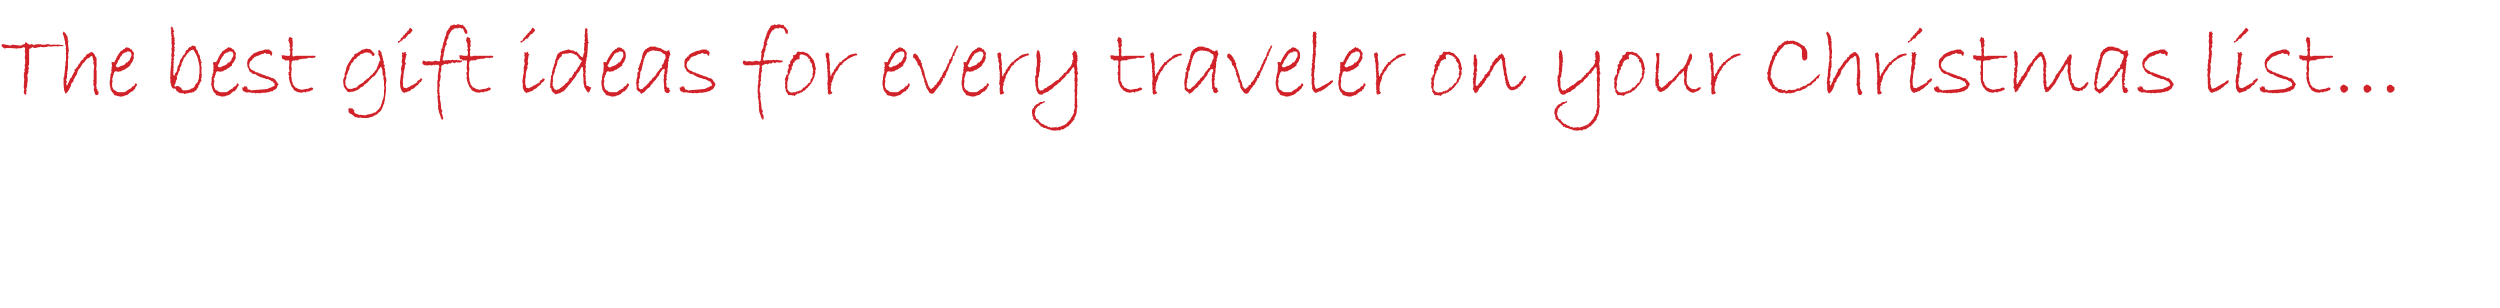 <?xml version="1.0" standalone="no"?><!DOCTYPE svg PUBLIC "-//W3C//DTD SVG 1.1//EN" "http://www.w3.org/Graphics/SVG/1.1/DTD/svg11.dtd"><svg xmlns="http://www.w3.org/2000/svg" version="1.1" width="515px" height="63.4px" viewBox="0 -5 515 63.4" style="top:-5px"><desc>The best gift ideas for every traveler on your Christmas list</desc><defs/><g id="Polygon80192"><path d="m13.1 4.3l-.1.2h-.9l-.2.1l-.3-.1l-1.2.1s-.44-.06-.4-.1c-.4.2-.6.2-.8.2c.02.05-.6 0-.6 0c0 0-.34-.09-.3-.1c0 .1-.1.1-.2.1c-.2 0-.3.1-.5.1c-.2.1-.4.1-.5.1l-.4-.2l-.3.2l-.1.1h-.2l-.1.2v2.9s-.04.16 0 .2s-.1.1-.1.2s-.1.1-.1.3c.02-.03.2.2.2.2l-.1.3s-.1.14-.1.1c0 .1 0 .2.1.3c.02.05-.1.2-.1.2v.3l-.2.2l.1.6v.8s-.14.5-.1.5v.3c-.1 0-.1.1 0 .1v.1c0 .1-.1.1-.1.3c-.1.1-.1.2-.1.2c0 0 0 .1.1.3c-.1.2-.1.4-.1.4v.5h-.2l-.1-.1c-.1 0-.2-.2-.2-.6l.1-.3c0-.1 0-.2-.1-.4v-.5l.1-1.4c-.1-.2-.1-.3-.1-.3c0-.1 0-.1.1-.2c-.1 0-.1-.1-.1-.2l.1-.1c-.1-.1-.1-.2-.1-.2c0-.1 0-.2.1-.3c0-.1.1-.2.1-.2L5 9.3s.1-.1.2-.4c-.1 0-.1-.1-.1-.3c0-.3 0-.4.1-.5c-.02.03 0-.8 0-.8l-.1-.4l.1-.8l-.1-.6s.08-.5.1-.5c-.1-.2-.2-.3-.3-.3c-.1 0-.1.1-.2.1l-.3.1c-.1 0-.2 0-.3.1c.02-.04-.2-.1-.2-.1l-.3.1s-.12.03-.1 0c-.2 0-.4 0-.6-.1c.04 0 0 .1 0 .1l-.4-.1H1.3L.9 5c-.4-.3-.6-.5-.6-.6c0 0 .1-.1.1-.3c.02-.02.3 0 .3 0l1.5.3l.3-.2l.9.1l.9.1l.6-.3h.2l.1-.4l.3.1l.1.2l.1-.1c.1.1.2.3.4.3l.4-.1c.2 0 .4.1.5.3c.02 0 .1-.2.1-.2l.8-.1s.44.04.4 0c.2.1.3.1.4.1h.7s.1 0 .1-.1c0 .04.4 0 .4 0l.5.1c0 .1.1.1.2 0h.3c-.02-.04.3 0 .3 0h1l.5.1h.4zm7.2 9.5v.3c0 .3-.1.5-.4.5c-.2 0-.4-.2-.4-.5l-.2-.7s.04-.14 0-.1c.1-.1.1-.2.1-.4c0-.1-.1-.3-.2-.5c-.04 0 .1-.3.1-.3l-.1-.5l.1-.2V9.5l.1-.9l-.2-.7l.1-.2l-.2-.8v-.2l-.3-.2l-.4.4s-.1 0-.2.1l-.3.1l-.6.8l-.2.1l-.5.8v.1h-.1l-.1.2l-.2.2c-.1.1-.1.2-.2.4c.02-.03-.2.7-.2.7c0 0-.29.35-.3.4c0 0-.1.1-.1.3c-.02-.02-.2.2-.2.2l-.1.5l-.4.4l-.1.5l-.2.4l-.3.6c-.3.3-.4.5-.5.6c.04-.01-.1-.1-.1-.1h-.1v-.1l-.2-.6l-.1-1.1v-1.5h.1l.2-1.7v-.6h.1v-.9l.1-.2V6.2l-.1-.1l.1-.1v-.8l-.1-.3h.1v-.2l-.2-.8v-.4l-.1-.2s-.08-.61-.1-.6c-.1-.3-.2-.6-.3-.8c0-.03.2-.4.2-.4c0 0-.02-.02 0 0c.1 0 .2.1.2.2l.3.3s.08.22.1.2c0 .1.1.2.2.3c.02.05 0 .2 0 .2l.1.4l-.1.2l.2.1l-.1.5l.1 1l.1.5l-.1.2v.4l-.1.3l.1.5l-.1.5v1.7l-.1.7l-.1.2l.1.3l-.1.1v.7l-.2.5c.1.2.2.3.2.4l-.2.3c.1.1.1.3.1.4c.04.05.2-.1.2-.1l.1-.3l.3-.6s.16-.46.2-.5c.2 0 .3-.2.3-.4c0 0 .1-.2.3-.5l.1-.2c0-.1.1-.2.2-.3c-.04-.03 0-.3 0-.3l-.1-.1l.2-.1v.1s.32-.41.3-.4c.1-.1.2-.1.2-.3c.1-.1.2-.2.2-.4h.1v-.1l.2-.1v-.2h.1v-.2h.1s.03-.12 0-.1c.1-.1.2-.1.2-.1c.02.02 0 .1 0 .1v-.2h.1c.2 0 .2-.1.2-.4c.03 0 .3-.2.3-.2v.1c.1-.1.2-.3.2-.4l.1-.1l.1-.1s.15-.06.2-.1s.1 0 .2-.1h.1v-.1c.3-.1.4-.2.5-.2c.1 0 .2.1.3.3c.1 0 .2 0 .2.1l.1.2c0 .1.1.3.4.7c-.04-.04 0 1.5 0 1.5l-.1.8l.1.2v2.7s-.08.49-.1.5c.1 0 .1.2.1.6c.04-.02.2.2.2.2v.3s.2.05.2 0zm7.5-1.6h.3c.1.1.1.2.1.3c0 .1 0 .2-.2.3c-.1.2-.2.4-.2.6c-.04-.03-.2 0-.2 0l-.2.4h-.2l-.6.4l-.1.2h-.1l-.2.2h-.3l-.1.1h-.1c-.1 0-.3.1-.4.2l-.1-.1c-.1.1-.3.1-.3.1c-.2 0-.3 0-.4-.1h-.3l-.1-.1c-.3 0-.6-.1-.7-.3v-.2l-.3-.2l-.1-.2c0-.1-.1-.2-.2-.3c-.02.03 0-.1 0-.1l-.2-1v-.7l.1-.3v-.5l.1-.3s-.06-.28-.1-.3c.1 0 .2-.1.2-.2c0-.1 0-.2.1-.3c0-.1-.1-.3-.1-.5c.02.01.2-.1.2-.1c0 0-.18-.24-.2-.2c.1-.2.2-.3.2-.3l-.1-.6v-.4c.1.1.2.1.3.1h.4c-.1-.1-.1-.1-.1-.2c0-.1.1-.1.2-.2c.1-.3.2-.6.4-.9c.2-.1.2-.3.2-.4c.02-.04.1 0 .1 0l.1-.2s.14-.08.1-.1c.1-.1.1-.2.2-.3c.2 0 .4-.2.6-.4h.1c.1 0 .1-.1.2-.2c.2-.1.3-.2.4-.2c0 0 .1.1.1.2c.04-.04.2-.1.2-.1l.1.1h.1c.1.2.2.3.4.3h.1c0 .1.1.2.1.2l-.1.1c.3.1.4.3.4.7l-.1.3l.1.5l-.1.1l-.2.6l-.4.5s-.06.29-.1.3c-.4.4-.8.6-1.1.8c-.1.1-.1.1-.2.1h-.1c-.02-.03-.5.3-.5.3h-.2l-.4.1s-.17-.05-.2-.1h-.4c-.2.2-.3.4-.3.7l-.1.2c0 .2-.1.4-.1.5c-.02-.02-.1 0-.1 0l.1.8l-.1.1v.2s-.02.26 0 .3v.3c.1.2.1.4.2.4c-.1.1 0 .2.2.3c.1.1.3.2.5.3c-.02-.01 0 .1 0 .1l.5.1h.7s.54-.04.5 0c.2-.2.4-.3.5-.3c-.02 0 .1-.2.1-.2h.2s.04-.13 0-.1c.3-.1.5-.2.5-.2c0-.1.1-.1.1-.1c0-.1.1-.2.1-.2l.1-.1c.3 0 .5-.2.5-.6zm-1.4-4.6c.1 0 .2-.1.3-.2l.1-.3c.1-.2.2-.4.2-.5c.1-.1.1-.2.1-.3c0-.1-.1-.3-.2-.6l-.4-.1h-.3c-.1 0-.1.1-.2.2c-.1 0-.3 0-.5.1l-.1.2s0-.1-.1-.1v.1h-.1v.1l-.1.1v.1l-.1.1c-.01.03-.2.2-.2.2l-.2.5s-.19.17-.2.2s-.1.1-.1.2c0 .2-.2.5-.5 1c-.02-.04.1 0 .1 0l.1.2l.3.1l.6-.3l.1-.1l.1.1c.1 0 .2-.1.2-.2c.02.05.3 0 .3 0l.1-.2h.1s.14-.25.1-.3c.2 0 .4 0 .5-.2v-.1zm15.2 3.3l-.2.2l.1.5l-.4.6v.2l-.3.3l.1.2c-.1.1-.3.3-.4.6l-.4.3c-.1.1-.2.1-.3.2h-.3v.1h-.3s-.09-.04-.1 0c-.1 0-.2 0-.3.1c.04-.04.1 0 .1 0h-.3l-.1.1l-.1-.1l-.4.2l-.2-.2h-.4s-.3-.05-.3 0c-.2-.1-.4-.2-.5-.4c-.01.05-.2 0-.2 0c0 0-.17-.41-.2-.4c0-.1-.1-.2-.2-.2c-.04-.02-.2.1-.2.1l-.3-.2l-.3-.6l.1-.2l-.2-.2v-.9L35 11l.1-.2v-.8l.1-1.3l.1-.5l-.1-.1l.1-.4v-.6s.05-.14.1-.1c-.1-.4-.1-.6-.1-.7c-.05.03.1-.6.1-.6l-.1-.7l.1-.1v-.6l-.1-.6l.1-.2l-.1-.3l.1-.1c-.1 0-.1 0-.1-.1v-.1c.1 0 .1-.1.1-.2c-.03.04 0 0 0 0l-.1-.2v-.3c0-.1 0-.2-.1-.4c0-.1 0-.1.1-.1l-.1-.3l.1-.3l-.2-.4h.2v-.2s.14-.05.1-.1c.1.1.1.2.2.4c-.02 0 .2.2.2.2l-.2.1l.3.3l-.1.2s-.16.02-.2 0l.2.2c0 .1 0 .1-.1.1l.1.1l-.1.1s.2.17.2.2c-.1 0-.1.1-.1.2c.01-.04.2.4.2.4l-.1.2h.1s-.1.08-.1.1c.1.1.1.1.1.2l-.2.2h.2v.5c0 .1-.1.2-.2.4c.1 0 .2.1.2.3c-.04.02-.1.3-.1.3l.1.1l-.2.9l.2.2l-.2.4v.5l.1.1l-.2.2l.1.2v.2l-.1.2l.1.2l-.1.1l.1.2s-.09.12-.1.1c.1.1.1.2.1.3l-.2.2l.2.1l-.1.3v.8l.2.2c.1 0 .1-.1.1-.3v-.1c.1-.1.2-.1.2-.2c.1-.2.2-.2.2-.2c-.04-.03 0-.2 0-.2c0 0 .06-.08.1-.1c0-.2 0-.4.1-.5v-.4h.1v-.2l.1.1l.1-.3l.1-.3v-.1l.1-.2v-.2l.2-.3h.1v-.2c.1 0 .2-.1.2-.3l.2-.3l.1.1v-.1s.12-.1.1-.1c0-.1.1-.3.3-.5c-.1 0-.1-.1-.1-.1c0 0 0-.1.1-.1v-.1c.1 0 .2-.1.4-.2l.1-.3h.1s-.02-.08 0-.1c.1-.1.3-.1.5-.1c.03-.01-.1-.1-.1-.1l.2-.1h.1h-.1l.1-.1h.2h-.1l.5.1s.14.2.1.2c.1.1.1.2.1.5c.04.02.2 0 .2 0l.1.3l.1.2v.2l.1.1v.2l.2.1l.1.4s-.05.09 0 .1c0 .1 0 .3.2.6c0 .1-.1.2-.1.2c0 .1.1.1.1.1h.2c0 .2-.1.3-.2.3l.1.8l.1.1l-.1.2v1.1l.1.2l-.1.3l.1.2zm-.5-1.4v-.8l-.2-1l-.2-.8l-.3-.7s-.43-.73-.4-.7c-.1-.1-.1-.2-.2-.3c.02.04-.3.1-.3.1h-.1l-.2.2h-.2s-.02.28 0 .3h-.2c-.1.1-.2.2-.2.3c-.2.2-.3.3-.3.4c-.1.1-.1.2-.2.3h-.1l-.2.4l-.1.3s-.29.63-.3.6c0 .2 0 .4-.1.5c-.1.2-.2.3-.3.5c.03-.02.1.3.1.3l-.3.4l-.2.7s-.18.13-.2.1v.1c0 .1.1.2.1.3c0 .2-.1.4-.1.5l-.2.1l.1.3l-.2.1l.1.2l-.1.1l-.2.2c0 .1.1.1.1.1v.3c.04 0 .5-.2.5-.2c0 0 .24.04.2 0c0 .1.1.1.1.1c.2 0 .2.1.3.2c-.05-.03 0-.1 0-.1c0 0 .02.13 0 .1c.2.1.3.1.3.1v.3c.1 0 .2.1.3.2c.04.04.7 0 .7 0l.6-.1v-.1l.1.1s.2-.16.2-.2s.2-.1.4-.1c.04-.02 0-.1 0-.1h.2v-.1s.03-.03 0 0c.1 0 .2-.1.2-.3c.1-.1.1-.2.1-.2l.6-.7v-.2l.2-.5v-.5l.1-.6v-.5zm7.7 2.7h.2c.1.1.2.2.2.3c0 .1-.1.2-.2.3l-.3.6c.04-.03-.1 0-.1 0l-.2.4h-.3l-.5.4l-.1.2h-.2l-.1.2h-.3l-.1.1h-.1c-.2 0-.3.1-.4.2l-.1-.1c-.2.1-.3.1-.4.1c-.1 0-.2 0-.3-.1h-.3l-.1-.1c-.4 0-.6-.1-.7-.3c-.03 0 0-.2 0-.2L44 14s-.03-.22 0-.2c-.1-.1-.1-.2-.2-.3c-.04.03 0-.1 0-.1l-.3-1l.1-.7v-.8l.2-.3s-.08-.28-.1-.3c.1 0 .1-.1.2-.2c0-.1 0-.2.1-.3c-.1-.1-.1-.3-.1-.5l.2-.1s-.21-.24-.2-.2c.1-.2.1-.3.1-.3l-.1-.6c0-.2.1-.3.1-.4c.1.1.2.1.3.1h.3v-.2c0-.1.1-.1.2-.2c.1-.3.2-.6.4-.9c.1-.1.2-.3.2-.4c0-.04.1 0 .1 0l.1-.2s.11-.08.1-.1c0-.1.1-.2.2-.3c.2 0 .3-.2.6-.4h.1l.2-.2c.2-.1.3-.2.3-.2c.1 0 .2.1.2.2c.01-.04.2-.1.2-.1l.1.1h.1c.1.2.2.3.4.3h.1c0 .1 0 .2.1.2l-.1.1c.2.1.4.3.4.7c-.05.04-.1.3-.1.3l.1.5l-.1.1l-.3.6l-.4.5v.3c-.5.4-.9.6-1.2.8c0 .1 0 .1-.1.1h-.1c-.05-.03-.5.3-.5.3h-.2l-.4.1s-.2-.05-.2-.1h-.4c-.2.2-.3.4-.3.7l-.1.2c-.1.2-.1.4-.1.5c-.04-.02-.2 0-.2 0l.2.8l-.2.1l.1.2s-.05.26-.1.3s.1.1.1.3c0 .2.1.4.2.4c-.1.1 0 .2.1.3l.6.3c-.04-.01 0 .1 0 .1l.5.1h.7s.51-.04.5 0c.2-.2.4-.3.5-.3c-.05 0 .1-.2.1-.2h.2s.02-.13 0-.1c.3-.1.5-.2.5-.2v-.1c.1-.1.1-.2.2-.2l.1-.1c.3 0 .4-.2.5-.6zm-1.4-4.6c.1 0 .1-.1.3-.2v-.3c.2-.2.3-.4.3-.5c0-.1.1-.2.1-.3c0-.1-.1-.3-.2-.6l-.4-.1h-.3c-.1 0-.2.1-.2.2c-.1 0-.3 0-.5.1l-.1.2l-.1-.1v.1h-.1s0 .1-.1.1v.2s-.1 0-.1.1l-.2.2l-.3.5s-.11.17-.1.2c-.1 0-.1.1-.1.2c0 .2-.2.5-.5 1c-.05-.04.1 0 .1 0l.1.2s.29.11.3.1l.6-.3l.1-.1c0 .1.1.1.1.1c.1 0 .1-.1.2-.2c-.01.05.2 0 .2 0l.2-.2h.1s.11-.25.1-.3c.2 0 .4 0 .5-.2v-.1zm9.7 4.5c.2.1.2.2.3.3l-.2.2s-.1.2-.2.6c-.05-.02-.3.2-.3.2v.1h-.3l-.2.3h-.4s-.19.11-.2.1c-.1 0-.1 0-.2.1h-.5c-.03.02 0 .1 0 .1h-.9l-.1.1l-.1-.1l-.1.1s-.17-.04-.2 0h-.3l-.2-.1l-.1.1h-.1s-.15.05-.2 0c-.1 0-.3-.1-.4-.1c0 0-.1 0-.1.1c-.1-.1-.2-.1-.4-.1l-.4-.1c-.2 0-.3 0-.4.1c.05-.04 0-.1 0-.1c0 0-.17.1-.2.1c0-.1-.1-.1-.1-.1l-.1-.1c-.4 0-.6-.3-.6-.9c.01.03.4 0 .4 0v-.2l.1-.1l.1.1h.1v.1s.17-.1.2-.1c.1 0 .1.1.1.1v.2c-.03.03.1 0 .1 0v.3l.6.1l.1.2l.1-.1l2.6-.2l.8-.1l.1-.1l.2-.1s.07-.03.1 0c.3-.1.5-.2.8-.4c-.03.04 0 .1 0 .1l.1-.1l.1-.1v-.1l-.1-.1l.1-.2l-.3-.2v-.2c-.1 0-.2 0-.2-.1c.01.03-.1.1-.1.1l-.2-.2l-.1-.1s-.23-.04-.2 0c-.1-.1-.1-.2-.3-.2h-.1c-.2 0-.4 0-.6-.2c.01.02-.2 0-.2 0l-.2-.1h-.2v-.1h-.2l-.2-.1l-.6-.3l-.2-.2l-.7-.1v-.1l-.6-.4l-.2-.6l-.2-.3l-.1-1l.1-.1c0-.2 0-.4.2-.6c.2-.2.3-.3.4-.5l.1.1c0-.2.2-.4.4-.5c-.04-.02.2-.2.2-.2l1.2-.5l.6-.1l.5-.2h.9l.1.2s.03-.04 0 0c.1 0 .2 0 .3.1v.1l.2.2c0 .3-.1.5-.1.5c0 .2 0 .2-.1.2c-.1 0-.2-.1-.3-.4h-.7c-.2-.2-.3-.2-.4-.2l-.2.2c-.2 0-.4 0-.5.1c-.3.1-.5.2-.6.3c.03-.02-.2 0-.2 0c0 0-.16.11-.2.1c0 0-.1.1-.3.1l-.1.1l-.1.1l-.3.3s-.19.26-.2.3c-.2.1-.3.2-.3.2c.01.01-.2.8-.2.8l.1.1s.01.04 0 0c0 .3.1.5.3.6c.03.01 0 .1 0 .1l.6.3h.1l.3.3h.4l.2.2l.5.1l.1.1s.89.27.9.3s0 .1.1.1c.2 0 .3 0 .5.1c.1.1.2.1.4.1c-.03.05 0 .1 0 .1l.2.1h.3s.39.27.4.3c0 .1.1.2.3.3c-.05.03-.1.1-.1.1l.1.1l.2.1l-.1.1s.03.01 0 0zm3.8-5.6h3.2s.71-.04.7 0c.1 0 .2 0 .2.1c0 .2-.1.3-.3.3h-.2c-.1 0-.1 0-.2.1c-.03-.04-.3-.1-.3-.1c0 0-.55.02-.5 0c-.3.2-.5.2-.8.2c.01.03-.4 0-.4 0l-.2.1h-.2v-.1l-.3.2h-.2s-.03.16 0 .2c-.1-.1-.3-.1-.6-.1c0 .1-.1.1-.1.1c0 0-.1 0-.1-.1l-.3.1l-.2.2l-.1.9l.1.6l-.1.8v.8l.1.4v.4l.2.5s.03.07 0 .1c0 .2.2.4.4.6c.03.02.1.2.1.2l.3.1l.3.2l.8.2l.9-.2h.3l.7-.3s.27.07.3.1c.1.1.1.1.1.2c0 .1-.1.2-.2.3c-.05.04-.2 0-.2 0l-.3.2l-.7.1l-.2.2s-.23-.17-.2-.2c-.2.1-.5.2-.7.2l-.4-.1h-.2l-.8-.4l-.3-.5l-.2-.2l-.4-1l-.2-.9l.1-.4l-.2-.2l.1-.2l-.1-.3l.3-.2l-.1-.2v-.2l-.1-.3l.1-.4l-.1-.2h.1s.02-.73 0-.7c0-.2-.1-.3-.2-.3l-.1.1c.03-.02-.2-.1-.2-.1l-.3.1l-.3-.3s-.19.03-.2 0c-.1 0-.2-.1-.2-.2c-.03-.04 0-.3 0-.3l-.1-.1v-.2h.6l.3.1h.8l.1-.5v-.4l-.2-.4l.2-.1v-.1c0-.1 0-.2-.1-.3c-.05.05 0-.7 0-.7l-.2-.3l.1-.2c-.2 0-.2 0-.2-.1l.1-.5c.1-.2.2-.3.2-.3l.6.3c-.01.03 0 0 0 0c0 0-.09.24-.1.2c.1.2.1.4.1.5v.5c.05-.02 0 .1 0 .1v.3l-.1.2l.1.5l-.1.6l.1.2l-.1.1l.1.5h.4l.2-.1zm18.7 5l-.1.7v.2s-.07.1-.1.1c.1.1.1.3.1.4c.05.03 0 .2 0 .2c0 0 .03.43 0 .4c0 .3 0 .6-.1 1c0 .4-.1.6-.1.7v.3c0 .1-.1.3-.2.6c-.01-.02.1 0 .1 0l-.1.3s-.07.13-.1.1c0 .1-.1.2-.1.4c-.1.1-.1.3-.2.4c0 .1-.1.3-.2.4c-.1.2-.2.3-.4.4l-.5.5l-.3.1c-.1.1-.3.2-.4.2v.1c-.5.1-.8.2-.8.2c.03-.04 0 0 0 0c0 0-.05.03 0 0c-.2.1-.4.1-.7.1c.01.05-.7 0-.7 0l-.5-.1l-.3.1l-.2-.1l-.6-.1s-.2-.23-.2-.2c-.1-.1-.2-.2-.5-.4c-.4-.1-.6-.3-.6-.6c-.05 0 0-.1 0-.1c0 0-.05-.36 0-.4l.1-.1h.4c.1 0 .3.1.5.1l-.1.2c.1 0 .2 0 .3.1v.2h-.1c0 .2.1.3.2.3v.1c.1 0 .1.1.2.1l.8.3l.3-.1v.1h.4c.1 0 .2 0 .4.1c.1-.1.4-.2 1-.3c.1 0 .3 0 .3-.1c.3 0 .4-.1.5-.2h.2c.1 0 .2-.1.2-.1c0-.03.7-.7.7-.7l.4-.6v-.3l.2-.3v-.3l.1-.2l.2-.6l.1-.6v-.6c0-.3 0-.5.1-.7c.04-.02-.1-.5-.1-.5v-1l-.1-.4v-.6l-.2-.4v-.7l-.2-.7c0-.1-.1-.1-.1-.1c-.1 0-.2.1-.3.2v.2l-.2.1l-.2.4l-.2.3l-.4.6l-.5.3s-.55.64-.6.6c-.1.2-.3.3-.4.5c-.2.1-.3.2-.4.3c-.2.1-.3.2-.3.2l-.1.2s-.1.1-.3.2c.04-.04-.3.1-.3.1c0 0-.16.19-.2.2c0 .1-.2.1-.4.3c0 .1-.1.1-.2.1h-.1c-.3.2-.6.3-.9.3h-.3l-.1.1c-.1 0-.2 0-.5-.1c-.4-.5-.7-.9-.8-1.2c.03.02-.1-.8-.1-.8v-.5l.3-.7v-.3s.03-.28 0-.3c.1-.2.2-.4.2-.5c.1-.1.1-.3.1-.5c.03.02.1-.3.1-.3c0 0 .35-.77.4-.8l.1-.1c0-.1.2-.3.3-.5l.2-.3c.1-.2.2-.4.4-.4c.1-.1.2-.3.2-.5c.1-.1.2-.1.4-.2c.2 0 .4-.1.5-.4c-.05.04.1.1.1.1l.4-.3c.1-.1.2-.2.3-.2h.2c-.03.04.6-.2.6-.2l.3.1h.3l.2.1s.11.04.1 0c0 .1.2.2.4.5l.4.4c0 .1-.1.3-.2.4c.05.02-.3 0-.3 0c0 0-.23-.4-.2-.4c-.3-.1-.4-.2-.4-.3l-.1.1c-.2-.1-.4-.1-.5-.1c-.2 0-.4 0-.6.2c-.05.03-.2 0-.2 0v.1h-.2s-.26.1-.3.1c0 .2-.2.3-.3.3c-.2.1-.3.3-.4.3c.01.01-.1.3-.1.3h-.2v.1h-.2l-.3.6l-.3.2l-.1.3s-.26.47-.3.5v.4l-.2.3l-.3.9l-.2.2l.1.3l-.3.9l.1.2s-.05.42-.1.4c.1.1.2.2.2.3c.1.2.1.3.2.3l.1.2c.1 0 .2.1.2.1h.8c0-.1.4-.2.9-.3c.1-.1.2-.2.2-.3c.1-.1.2-.2.3-.2c.1-.1.2-.2.3-.2c.2-.1.3-.2.3-.2c.3-.1.4-.2.4-.4c.3-.1.5-.3.5-.4l.2-.1s.1 0 .2-.1c.1-.1.3-.3.5-.6c-.05.01.1.1.1.1v-.2l.3-.1v-.1c0-.1 0-.1.1-.2h.1l.1-.1c.01-.05.1-.2.1-.2l.4-.5l.1-.4c.1 0 .2-.5.5-1.3c.03.03.2 0 .2 0l-.1-.3s-.1-.35-.1-.4c0-.1-.1-.2-.1-.3c-.03.04-.2-.3-.2-.3l.1-.3l-.1-.4c.1-.1.1-.2.2-.2c.1 0 .1 0 .1.1c.1 0 .1.1.3.3c-.05-.02.1.1.1.1v.3s.12.31.1.3c0 .1.1.2.1.2v.3c.1.1.1.2.1.3c0 .2.1.4.2.6l-.1.4l.3.3c0 .1-.1.2-.2.3c.05-.03.1.2.1.2l.1.1v.2s.05.56.1.6v.9c-.03 0 .1.1.1.1l.1.6zM84.4.7c.3.1.5.3.6.6l-.3.3c-.05 0 0 .1 0 .1l-.2.2c-.1.1-.1.1-.2.1h-.1l-.5.6l-.2.3l-.4.1l-.3.4s-.21.07-.2.1c-.1 0-.2.1-.4.3c-.05.05-.2 0-.2 0v-.3l.5-.2c0-.3.1-.5.2-.5c.1-.1.2-.1.2-.1c-.03-.01 0-.1 0-.1l.1-.1v.1l.1-.2v-.2h.3v-.2l.1-.1l.1-.1l.2-.1s.12-.25.1-.3c.1 0 .1 0 .1-.1c.04.03.2 0 .2 0c0 0-.03-.18 0-.2c.1-.1.2-.2.2-.4zm2.5 10.5s0 .1.1.1c-.03.03-.1.2-.1.2l-.1.2l-.1.2s-.3.08-.3.1c-.1.2-.2.4-.3.5l-.2.1s-.24.2-.2.2c-.1 0-.2.1-.4.4h-.1c-.1.1-.3.2-.5.2c-.1.2-.2.3-.2.3c-.1.1-.2.1-.4.1c-.1.1-.2.1-.3.1c.03.01 0 .1 0 .1h-.4l-.1.2l-.5-.4l-.3-.7l-.1-1v-.2l.2-1.6l.1-.1s-.06-1.06-.1-1.1c0-.1.1-.2.1-.3c0-.1.1-.3.1-.5h.1c0-.2-.1-.4-.2-.6c.04.04.1-.2.1-.2v-.4l.1-.1c0-.1 0-.2-.1-.3v-.2c0-.1 0-.2.1-.2c-.1-.2-.1-.3-.1-.4c0-.1 0-.1.1-.1h.1c.1.1.2.1.2.1l.1-.1c0-.1 0-.1.1-.1h.2v.4l.2.1l-.1.2l-.3 1.3l.2.3c0 .2 0 .3-.2.4c.03.01 0 .3 0 .3v.2l-.2.8v.1l-.1.7v.4l-.1.4v.2s-.03.5 0 .5c0 .4 0 .7.1.9c.04 0 0 .1 0 .1l.2.1h.2l.2.1s.32-.17.3-.2c.1 0 .2-.1.4-.1c-.04-.02.1-.2.1-.2v.1l.2-.2h.2c.1-.1.3-.2.5-.3c0-.1.1-.1.2-.1l.2-.2h.2l-.1-.3h.1l.1-.1l.4-.2v-.2h.4zm9.4-9.5c0 .1-.1.2-.1.3c-.04 0-.1-.1-.1-.1l-.2.1s-.16-.34-.2-.3c-.1-.4-.2-.6-.3-.7c-.1-.1-.1-.2-.2-.2l-.1.1c-.2-.1-.4-.2-.6-.2l-.2.2c-.1-.1-.2-.1-.3-.1l-.5.1c-.1.1-.1.1-.1.2c0 .1 0 .1-.1.1c0-.1 0-.1-.1-.1c-.1 0-.3.4-.8 1.2c0 .4-.1.6-.1.7h-.1c-.1.3-.2.5-.3.8c0-.03.2.4.2.4c0 0-.29.07-.3.1c0 .3-.1.5-.2.6c.02.04 0 .4 0 .4l-.2.7v.4c0 .1-.1.2-.1.4c-.1.1-.1.2-.1.4c0 .2.1.3.3.3h.1c.1-.1.2-.1.3-.1h.4c0-.1.1-.1.2 0h.5c.1-.1.2-.1.2-.1c.1 0 .2.1.5.1l.4-.1s0 .1.1.1h.5c0 .1.1.1.1.1c.2 0 .2-.1.3-.1l.1.1c0 .1-.1.1-.1.3c.01-.04-.5.1-.5.1c0 0-.64-.08-.6-.1c-.1.1-.3.2-.5.2c-.1-.1-.2-.2-.3-.2c0 0-.2.1-.4.3c0 0-.2 0-.3-.1l-.1.1l-.3.2l-.2-.2l-.2.1s-.12-.04-.1 0c-.1 0-.1 0-.2.1c-.1.1-.2.1-.3.1c0 .05-.2.3-.2.3v.9l-.2.5l.1.8l-.1.3v.3l-.2.5l.1.4s.04.06 0 .1v.2c-.1.2-.1.4-.1.6v.5c0 .2 0 .3.1.4c.02.01-.1.3-.1.3l.2.4l-.1.3l.2 1.1l.1 1.2l.3.4l-.2.1s-.03.35 0 .3c.1.3.2.5.2.6v.1c.1.2.1.3.1.4c0 .2-.1.2-.3.3c.04-.03-.1-.3-.1-.3l-.1-.1v-.2l-.4-1.1v-.3l-.2-.2l.1-.2l-.1-.4s.12-.38.1-.4v-.1c-.1-.1-.1-.2-.1-.4v-.2c.02.02-.1-1-.1-1l.1-.1l-.1-.5v-.3l-.1-.2l.1-.1v-2l.1-.2v-.9l.2-1.3c0-.1 0-.2.1-.3v-.2s-.1-.1-.2-.4l-.3.1l-.3-.1l-.2.2l-.2-.2l-.1.1l-.3.1l-.3-.1l-.6.1l-.3-.1l-.1.1l-.4-.2c-.1-.1-.2-.2-.2-.4l.1-.3c0-.1 0-.1.1-.1c.1 0 .2 0 .4.1c-.01-.03.1.1.1.1l.6-.1l.8.1l.6-.2s.36.07.4.1c.1 0 .3 0 .3.1c0 0 .1-.1.3-.2c-.02.05-.1-.1-.1-.1l.1-.4s.05-.41 0-.4c.1-.1.1-.3.2-.5l-.1-.5s0-.1.1-.1v-.3c.03.04 0-.1 0-.1l.2-.1l.1-.7l.1-.2s-.02-.25 0-.3c.1-.1.2-.3.2-.4v-.1c0-.1 0-.2.1-.3c0-.2 0-.3.1-.4c0 0 0-.1.1-.2c.1-.1.1-.2.1-.3c-.02.05 0-.1 0-.1c0 0-.04-.02 0 0c0-.1 0-.2.1-.3v-.1s0-.1.1-.2c.2-.2.3-.4.4-.6c.1 0 .2-.2.3-.5c0 .02.3-.1.3-.1h.3l.1-.2l.4.2c.2-.1.3-.2.5-.2l.4.1c.1 0 .2.1.2.1c.1 0 .2-.1.3-.1c.1 0 .1.1.2.3l.3.2c.1.3.2.5.4.6c.02.04.1.5.1.5c0 0-.02.05 0 0zm1.2 4.8h3.2s.72-.04.7 0c.2 0 .2 0 .2.1c0 .2-.1.3-.3.3h-.2c-.1 0-.1 0-.2.1c-.02-.04-.3-.1-.3-.1c0 0-.54.02-.5 0c-.3.2-.5.2-.8.2c.02.03-.4 0-.4 0l-.2.1h-.1v-.1l-.4.2h-.2s-.02.16 0 .2c-.1-.1-.3-.1-.6-.1c0 .1-.1.1-.1.1c0 0-.1 0-.1-.1c-.02.02-.3.1-.3.1l-.2.2l-.1.9l.1.6l-.1.8v.8l.1.4v.4l.2.5s.04.07 0 .1c0 .2.2.4.4.6c.04.02.1.2.1.2l.4.1l.2.2l.8.2l.9-.2h.3l.7-.3s.28.07.3.1c.1.1.1.1.1.2c0 .1-.1.2-.2.3c-.04.04-.2 0-.2 0l-.3.2l-.7.1l-.2.2s-.22-.17-.2-.2c-.2.1-.5.2-.7.2l-.4-.1h-.2l-.8-.4l-.3-.5l-.2-.2l-.4-1l-.2-.9l.1-.4l-.1-.2v-.5l.2-.2l-.1-.2v-.2l-.1-.3l.1-.4l-.1-.2h.1s.02-.73 0-.7c0-.2-.1-.3-.1-.3c-.1 0-.1 0-.2.1c.04-.02-.2-.1-.2-.1l-.3.1l-.3-.3s-.19.03-.2 0c-.1 0-.2-.1-.2-.2c-.02-.04 0-.3 0-.3l-.1-.1v-.2h.6l.3.1h.8l.1-.5v-.4l-.2-.4l.2-.1v-.1c0-.1 0-.2-.1-.3c-.04.05 0-.7 0-.7l-.2-.3l.1-.2c-.2 0-.2 0-.2-.1l.1-.5c.1-.2.2-.3.2-.3l.6.3c0 .03 0 0 0 0c0 0-.08.24-.1.2c.1.2.2.4.2.5c-.1.1-.1.2-.1.3c0 .1 0 .1.1.2c-.04-.02-.1.1-.1.1l.1.3l-.2.2l.1.5l-.1.6l.1.2l-.1.1l.1.5h.4l.2-.1zM109.6.7c.4.1.6.3.6.6c0 .1-.1.2-.3.3c-.02 0 0 .1 0 .1c0 0-.2.22-.2.2c-.1.1-.1.1-.2.1h-.1c.04 0-.5.6-.5.6l-.1.3l-.5.1l-.3.4s-.18.07-.2.1s-.2.1-.4.3c-.02.05-.1 0-.1 0l-.1-.3s.5-.18.5-.2c.1-.3.1-.5.2-.5c.1-.1.2-.1.2-.1v-.1l.1-.1v.1l.1-.2h.1l-.1-.2h.3v-.2l.1-.1l.1-.1l.2-.1s.14-.25.1-.3c.1 0 .1 0 .2-.1c-.04.03.1 0 .1 0v-.2c.1-.1.2-.2.2-.4zm2.5 10.5l.1.1v.2l-.2.2l-.1.2s-.28.08-.3.1c-.1.2-.2.4-.3.5l-.2.1s-.22.2-.2.2c-.1 0-.2.1-.4.4h-.1c-.1.1-.2.2-.4.2l-.3.3c-.1.1-.2.1-.4.1c-.1.1-.2.1-.2.1c-.04.01-.1.1-.1.1h-.3l-.2.2l-.5-.4l-.3-.7v-1l-.1-.2l.2-1.6l.1-.1s-.04-1.06 0-1.1v-.3c.1-.1.1-.3.1-.5h.1c0-.2 0-.4-.1-.6c-.04.04 0-.2 0-.2v-.4s.14-.12.1-.1v-.3l-.1-.2c0-.1 0-.2.1-.2c-.1-.2-.1-.3-.1-.4c0-.1 0-.1.1-.1h.2c0 .1.1.1.1.1c0 0 .1 0 .1-.1c0-.1.1-.1.2-.1h.1v.4c.04 0 .3.1.3.1l-.2.2l-.2 1.3s.14.33.1.3c0 .2 0 .3-.1.4c-.04.01-.1.3-.1.3l.1.2l-.3.8v.1l-.1.7v.4l-.1.4v.7c0 .4.1.7.2.9c-.04 0-.1.1-.1.1l.2.1h.2l.3.1s.24-.17.2-.2c.1 0 .2-.1.4-.1c-.02-.02.1-.2.1-.2l.1.1l.1-.2h.2c.1-.1.3-.2.5-.3c0-.1.1-.1.3-.1c-.04-.03.1-.2.1-.2h.2v-.3l.1-.1l.4-.2v-.2h.4s.02 0 0 0zm9.7 1.8c-.2.5-.3.9-.6 1.1l-.3-.3l-.3-.5l-.2-.3l-.2-1v-.9l-.1-.7l.1-.5l-.1-.4v-.5l-.2-.3l-.1.2h-.1l-.3.7l-.4.5h-.1s-.08.23-.1.2c0 .1 0 .2-.1.3c-.1.1-.1.2-.2.3c0 .05-.5.6-.5.6l-.5.7s-.41.45-.4.4c-.1.2-.2.4-.4.5l-.2.3c-.1 0-.2.2-.4.4l-.3.1c-.1 0-.1.1-.3.2l-.2.1c-.1 0-.2 0-.4.1c0 .05-.2 0-.2 0v.1h-.3s-.59-.47-.6-.5c-.1-.1-.2-.3-.2-.6c-.1-.2-.2-.3-.3-.3c.05-.03-.1 0-.1 0l.2-.3l-.1-.3l.1-.3v-.4l.1-.6v-.5l.2-.2s-.04-.54 0-.5c.1-.2.1-.4.1-.5l.1-.1v-.3l.2-.3s-.02-.31 0-.3c.1-.1.1-.3.2-.4l.1-.6c0-.2.1-.3.2-.4v-.2c0-.1.1-.1.1-.3c.1-.1.1-.2.1-.3c.2-.2.4-.3.5-.4v-.1c.1 0 .1 0 .1-.1c.1.1.1.1.2.1s.1 0 .1-.1c-.02.04-.1 0-.1 0c0 0 .84-.24.8-.2c.2-.1.3-.1.4-.1h.1c.04-.04 0-.1 0-.1h.4l.1.1s.15-.02.1 0c.1 0 .1.1.2.1h.1c-.02-.04.3 0 .3 0v.1l.1-.1l.3.3l.3-.1l.2.3l.3.3s.1.1.2.3l.3.2c.1.1.2.1.2.1c.1 0 .1 0 .1-.1c.01.05.1-.6.1-.6l.2-.4l-.1-.5l.1-1s-.06-.2-.1-.2c.1-.1.2-.3.2-.4l-.1-.2l.1-.5l-.1-.6l.1-.1s-.1-.07-.1-.1c.1 0 .1-.1.1-.1v-.7h.1c-.1-.1-.1-.1-.1-.2c0-.1.1-.2.2-.3c.02.05-.1 0-.1 0c0 0 .14-.02.1 0c.1 0 .2 0 .2.1c.1.1.1.2.2.3h-.1v.5h-.2l.3.2l-.1.3l.1.3s-.08.19-.1.2c.1.1.1.3.1.3v.3l.1.1l-.1.1c0 .1.1.1.2.2c0 .1-.1.2-.2.3v.1c0 .4 0 .9-.1 1.7v.2c0 .1 0 .2-.1.3c-.01.05.1.2.1.2l-.2.5v.5s-.1.1-.1.3c-.04 0 0 .2 0 .2l-.1.4l.1.3l-.1.6l.1.5l-.1.2v.3l-.1.1c.2.2.2.3.2.3c0 .1 0 .1-.1.1v.2l.1.1l-.1.4l.2.4l-.1.1l.1.2l-.1.3l.1.1h.1l.2.2l.2-.1l.1.2s.39.13.4.1zm-1.9-5.4l-.1-.1l-.2-.2s-.21-.05-.2-.1l-.2-.2c0-.2-.1-.3-.2-.4c-.1 0-.2-.1-.2-.1v-.2h-.3s-.31-.18-.3-.2c-.1 0-.1 0-.2-.1c-.1 0-.3 0-.5-.1c.05.03-.6.1-.6.1l-.1.1l-.2-.1l-.3.1h-.4l-.1.1s-.12.09-.1.1c0 .1 0 .2.1.2c-.1.1-.3.2-.5.4c-.04.02-.2.4-.2.4l-.2.1l-.1.5l-.1.6l-.2.2s.02.34 0 .3c-.1.2-.2.3-.2.4v.4l-.3.7l-.1.4v.7l.1.1l-.2.3l.1.2l-.1.3c.1.2.2.4.3.7c-.04.02.1.1.1.1v.1s.2.05.2 0l.2.2c.1 0 .1 0 .1-.1c.1-.1.2-.1.3-.1v.1l.2-.2c.1 0 .2-.1.2-.2c-.04.04.1 0 .1 0h.1l.1-.2l.4-.2v-.1l.3-.2v-.1l.2-.2h.1s.1 0 .1-.1c-.03-.04.1 0 .1 0v-.2l.3-.1l-.1-.3l.3-.1l-.2-.2h.1c.1 0 .2 0 .3-.1c-.01.04 0 0 0 0l.2-.1l.2-.5l.2-.2l.1-.4s.26-.07.3-.1c.1-.3.3-.5.4-.6v-.3h.2l.5-1l.2-.2zm9.3 4.6h.2c.1.1.2.2.2.3c0 .1-.1.2-.2.3l-.3.6c0-.03-.1 0-.1 0l-.3.4h-.2l-.5.4l-.1.2h-.2l-.2.2h-.3v.1h-.2c-.1 0-.2.1-.3.2l-.2-.1c-.1.1-.2.1-.3.1c-.1 0-.3 0-.4-.1h-.2l-.1-.1c-.4 0-.6-.1-.8-.3c.04 0 0-.2 0-.2l-.3-.2s-.06-.22-.1-.2c0-.1-.1-.2-.2-.3c.02.03 0-.1 0-.1l-.2-1v-.7l.1-.3v-.5l.1-.3v-.3c.1 0 .1-.1.1-.2c0-.1.1-.2.1-.3v-.5c-.04.01.1-.1.1-.1c0 0-.14-.24-.1-.2c.1-.2.1-.3.1-.3l-.1-.6c0-.2 0-.3.1-.4c0 .1.1.1.2.1h.4v-.2c0-.1 0-.1.1-.2c.1-.3.3-.6.5-.9c.1-.1.2-.3.2-.4c-.04-.04.1 0 .1 0l.1-.2l.1-.1c0-.1.1-.2.2-.3c.1 0 .3-.2.5-.4h.2s.1-.1.1-.2c.3-.1.4-.2.4-.2c.1 0 .1.1.2.2c-.02-.04.2-.1.2-.1l.1.1h.1c.1.2.2.3.4.3c.1.1.1.2.2.2l-.1.1c.2.1.3.3.3.7c.02.04 0 .3 0 .3v.5l-.1.1l-.2.6l-.4.5s-.02.29 0 .3c-.5.4-.9.6-1.2.8c0 .1-.1.1-.1.1h-.2c.02-.03-.4.3-.4.3h-.3l-.4.1s-.13-.05-.1-.1h-.4c-.2.2-.3.4-.3.7l-.2.2c0 .2 0 .4-.1.5c.02-.02-.1 0-.1 0l.1.8l-.1.1v.2s.02.26 0 .3s0 .1.1.3c0 .2.1.4.1.4c0 .1.1.2.2.3c.2.1.3.2.5.3c.03-.01 0 .1 0 .1l.5.1h.8s.48-.04.5 0c.2-.2.3-.3.4-.3c.02 0 .2-.2.2-.2h.2s-.02-.13 0-.1c.3-.1.4-.2.5-.2v-.1c0-.1.1-.2.2-.2v-.1c.3 0 .5-.2.6-.6zm-1.4-4.6l.2-.2l.1-.3c.2-.2.3-.4.3-.5v-.3c0-.1 0-.3-.1-.6l-.4-.1h-.3c-.1 0-.2.1-.2.2c-.2 0-.3 0-.6.1v.2c-.1 0-.1-.1-.1-.1c0 0-.1 0-.1.1h-.1v.3c-.1 0-.1 0-.2.1c.03.03-.1.2-.1.2l-.3.5s-.14.17-.1.2c-.1 0-.1.1-.2.2c0 .2-.2.5-.5 1c.02-.04.2 0 .2 0v.2s.36.11.4.1c.1-.1.3-.2.6-.3v-.1c.1.1.1.1.2.1l.2-.2c-.04.05.2 0 .2 0l.1-.2h.2l.1-.3c.2 0 .3 0 .5-.2v-.1zm10.2 6s0 .1.1.2l-.2.1l-.1.2c-.1 0-.2.1-.3.1l-.1-.1l-.1.1l-.4-.4v-.4l-.1-.1v-.7l-.1-1.2l.1-.5l-.1-.2l.1-.1l-.1-.2l.1-.1l.1-.1l-.1-.3h.1v-.4l.1-.2c-.1 0-.1 0-.2-.1l-.3.1c-.1.2-.2.3-.3.3c.02.03 0 .2 0 .2l-.2.1l-.1.3l-.1.1v.2l-.3.3c.02.02-.1.1-.1.1l-.3.5l-.5.5l-.2.3l-.4.4l-.1.3l-.6.4l-.6.7s-.22.08-.2.1c-.1 0-.2.1-.3.2h-.1c-.1 0-.2-.1-.2-.3c-.5-.2-.8-.5-.8-.9l.1-.1c-.1-.2-.1-.5-.1-.8c-.04.05-.1 0-.1 0c0 0 .02-.14 0-.1c0-.1.1-.1.1-.2v-.4l.2-.8v-.8h.1c.1-.1.2-.3.2-.4l-.1-.1c0-.1-.1-.1-.1-.1l.1-.1c-.1 0-.1-.1-.1-.1c0-.1.1-.1.2-.1v-.1c0-.1 0-.2.1-.4c.1-.1.1-.2.2-.2h-.2l.3-.5s-.02-.06 0-.1c0-.2.1-.5.3-.7c-.05.02-.1-.3-.1-.3c0 0 .12-.1.1-.1v-.2s0-.1.1-.1v-.3s.1 0 .1-.1v-.1s.1-.1.2-.3c.2-.2.3-.3.3-.4h.1c.1 0 .2 0 .2-.1c0 0 0-.1-.1-.1c.3 0 .4 0 .5-.2c-.04.05.3-.1.3-.1h1.1v.1l.8.2h.1c.1 0 .2.1.2.2l.1-.1c0 .1.1.2.2.2h.1l.2.2l.4.1s-.02.14 0 .1c.2-.1.4-.2.7-.3v.3h-.1l.2.1v.1l.1.5l-.2.2s-.04.32 0 .3c-.1.1-.1.3-.2.4l.1.3s0 .1-.1.1c-.1.1-.1.3-.1.5c0 0 .1 0 .1.1c-.05-.02-.1.1-.1.1v.6l-.1.1v.6s-.02.07 0 .1c0 .1 0 .2-.1.2c.04.02.1.1.1.1l-.1.2c-.1.1-.1.2-.1.3c.02.01.1.3.1.3c0 0-.18.21-.2.2c.1.1.1.2.2.3c-.1.1-.2.4-.2.7c-.04.04.1.1.1.1v.2c0 .1 0 .3-.1.4c-.02.02.1 0 .1 0l.1.3l.4.1l.1.2l-.1.1l.2.2zm-.9-7l-.1-.4l-.3-.1s-.58-.46-.6-.5h-.3c-.04.01-.1-.1-.1-.1h-.4l-.1-.1l-.2.1l-.1-.1h-.1s-.36-.02-.4 0c-.1 0-.3.1-.7.2c.04.01.1.1.1.1h-.2v.1h-.3s.04.17 0 .2c-.1 0-.2.3-.4.6c-.1.4-.3.7-.4 1c.02.03.2.1.2.1l-.3.2l.1.2c-.1.2-.2.4-.2.6c.02 0 0 .1 0 .1l-.1.2s-.02.37 0 .4c-.1.1-.2.2-.2.3c0 .03-.1.1-.1.1v.4s-.05.06 0 .1c0 .1-.1.3-.1.5l.1.2l-.3.3l.1.1l-.1.2l.1.4l-.2.2l.1.5l-.1.2l.1.1s.04.14 0 .1l.3.3l.5-.1c.1-.2.2-.3.4-.4v-.1c.2 0 .3-.1.3-.1v-.1l.2-.2h.1v-.1c.02.02.4-.4.4-.4h-.1s.21-.19.2-.2c.1-.1.2-.1.3-.2l.2-.4c.2-.1.4-.2.4-.4c0 .02.1 0 .1 0l.2-.2v-.2s.16-.04.2 0l-.1-.1c0-.1.1-.1.2-.3c.1-.1.1-.2.2-.3l.1.1c0-.2.1-.3.2-.4c0-.1.1-.2.1-.2c.1-.1.2-.1.2-.1c0-.04.1 0 .1 0c0 0 .06-.28.1-.3v-.1l-.1-.1c.2-.2.2-.3.3-.3l.1-.3l.1-.1s-.04-.13 0-.1c0-.2.1-.3.1-.4l.2-.2v-.5zm10.1 5.5c.1.1.2.2.2.3l-.1.2l-.3.6l-.3.2l.1.1h-.3l-.3.3h-.3l-.2.1c-.1 0-.2 0-.2.1h-.6c.04.02 0 .1 0 .1h-.9v.1l-.1-.1l-.2.1s-.1-.04-.1 0h-.3l-.2-.1l-.2.1s-.18.05-.2 0c-.2 0-.3-.1-.4-.1c0 0-.1 0-.2.1c-.1-.1-.2-.1-.3-.1l-.5-.1c-.1 0-.2 0-.3.1c.02-.04 0-.1 0-.1l-.2.1c0-.1-.1-.1-.1-.1l-.1-.1c-.4 0-.6-.3-.6-.9c-.02.03.4 0 .4 0v-.2l.1-.1v.1h.2v.1s.14-.1.1-.1c.1 0 .2.1.2.1c0 .1 0 .1-.1.2c.04.03.2 0 .2 0v.3l.5.1l.2.2l.1-.1l2.5-.2l.9-.1l.1-.1l.2-.1s.04-.03 0 0c.3-.1.6-.2.8-.4l.1.1v-.1l.2-.1v-.1l-.1-.1v-.2l-.2-.2s-.02-.15 0-.2c-.1 0-.2 0-.2-.1c-.01.03-.1.1-.1.1l-.2-.2h-.1l-.1-.1s-.16-.04-.2 0c0-.1-.1-.2-.2-.2h-.1c-.2 0-.4 0-.6-.2c-.02.02-.2 0-.2 0l-.3-.1h-.1l-.1-.1h-.1l-.2-.1l-.6-.3l-.2-.2l-.7-.1v-.1l-.6-.4l-.3-.6l-.2-.3v-1s.04-.06 0-.1c0-.2.1-.4.2-.6c.3-.2.4-.3.4-.5l.2.1c0-.2.1-.4.3-.5l.3-.2l1.1-.5l.6-.1l.6-.2h.9v.2s.1-.04.1 0c.1 0 .2 0 .3.1c-.04-.03 0 .1 0 .1c0 0 .2.22.2.2c-.1.3-.1.5-.1.5c0 .2-.1.2-.2.2c0 0-.1-.1-.3-.4h-.6c-.2-.2-.4-.2-.4-.2h-.1l-.1.2c-.3 0-.4 0-.6.1c-.2.1-.4.2-.5.3c0-.02-.2 0-.2 0c0 0-.19.11-.2.1c0 0-.2.1-.4.1c.02.05-.1.1-.1.1l-.1.1l-.2.3s-.22.26-.2.3c-.2.1-.3.2-.3.2l-.2.8l.1.1s-.02.04 0 0c0 .3.1.5.3.6v.1l.5.3h.2l.3.3h.4l.2.2l.5.1l.1.1s.86.27.9.3s0 .1.1.1c.2 0 .3 0 .5.1c.1.1.2.1.3.1l.1.1l.1.1h.4l.4.3c0 .1.1.2.2.3c.02.03 0 .1 0 .1l.1.1l.2.1l-.1.1s0 .01 0 0zm15.1-10.4c0 .1 0 .2-.1.3l-.1-.1l-.2.1l-.1-.3c-.1-.4-.2-.6-.3-.7l-.2-.2l-.2.1c-.1-.1-.3-.2-.5-.2l-.3.2c-.1-.1-.2-.1-.3-.1l-.5.1v.2l-.1.1h-.1v-.1c-.1 0-.4.4-.8 1.2c-.1.4-.1.6-.2.7h-.1c-.1.3-.1.5-.3.8c.04-.03.2.4.2.4c0 0-.24.07-.2.1c-.1.3-.2.5-.2.6c-.04.04 0 .4 0 .4l-.3.7s.04.39 0 .4c0 .1 0 .2-.1.4c-.1.1-.1.2-.1.4c0 .2.1.3.3.3h.1c.1-.1.2-.1.3-.1h.4c0-.1.1-.1.2 0h.5c.2-.1.3-.1.3-.1c0 0 .2.1.4.1l.4-.1l.1.1h.5c.1.1.1.1.2.1c.1 0 .2-.1.2-.1c.1 0 .1.1.1.1v.3c-.04-.04-.6.1-.6.1c0 0-.6-.08-.6-.1c-.1.1-.2.2-.5.2l-.2-.2c-.1 0-.2.1-.4.3c-.1 0-.2 0-.4-.1c0 .03-.1.1-.1.1l-.3.2l-.2-.2l-.1.1s-.18-.04-.2 0s-.1 0-.2.1c-.1.1-.2.1-.3.1c.04.05-.2.3-.2.3l.1.3l-.1.3l.1.3l-.2.5v.8l-.1.3l.1.3l-.2.5l.1.4s-.02.06 0 .1s0 .1-.1.2c0 .2-.1.4-.1.6v.5c0 .2.1.3.2.4c-.04.01-.1.3-.1.3l.1.4l-.1.3l.2 1.1l.1 1.2l.3.4l-.1.1s-.08.35-.1.3c.2.3.3.5.3.6v.5c0 .2-.1.2-.2.3l-.1-.3l-.2-.1v-.2l-.4-1.1v-.3l-.1-.2l.1-.2l-.1-.4s.06-.38.1-.4s-.1 0-.1-.1v-.6c-.04.02-.2-1-.2-1l.1-.1l-.1-.5v-.3l-.1-.2l.1-.1v-1.1l.1-.1v-.8l.1-.2l-.1-.7l.1-.2s.14-1.31.1-1.3c0-.1.1-.2.1-.3v-.2s0-.1-.1-.4l-.4.1l-.3-.1l-.2.2l-.2-.2v.1l-.4.1l-.3-.1l-.6.1l-.3-.1s-.04.09 0 .1c-.3-.1-.4-.2-.5-.2c-.1-.1-.1-.2-.2-.4l.1-.3c0-.1.1-.1.2-.1c0 0 .2 0 .3.1c.04-.03.1.1.1.1l.6-.1l.8.1l.6-.2s.4.07.4.1c.2 0 .3 0 .4.1l.2-.2c.02.05 0-.1 0-.1l.1-.4v-.4c0-.1 0-.3.1-.5l-.1-.5l.1-.1c.1-.1.1-.2.1-.3c-.02.04 0-.1 0-.1l.2-.1l.1-.7l.1-.2l-.1-.3c.1-.1.2-.3.2-.4v-.1c0-.1 0-.2.1-.3c.1-.2.1-.3.1-.4c0 0 .1-.1.1-.2c.1-.1.1-.2.1-.3c.02.05 0-.1 0-.1c0 0 0-.02 0 0c0-.1.1-.2.2-.3l-.1-.1l.2-.2l.3-.6c.1 0 .2-.2.3-.5c.04.02.3-.1.3-.1h.3l.1-.2s.4.17.4.2c.2-.1.4-.2.5-.2l.4.1c.2 0 .3.1.3.1c0 0 .1-.1.3-.1c0 0 .1.1.1.3l.3.2c.2.3.3.5.5.6c-.04.04 0 .5 0 .5c0 0 .02.05 0 0zm5.8 7.5l-.2.4l.1.2s-.07.47-.1.5s0 .1-.1.3c-.02-.01 0 .2 0 .2l-.2.4s-.08.2-.1.2s-.1.2-.2.5c.02 0-.1.1-.1.1l-.1.2l-.2.2l-.2.3l-.3.2v.2s-.26.12-.3.1c-.1.2-.2.3-.2.3c0 .1-.1.1-.3.2c-.1 0-.2.1-.2.1c-.1.2-.3.3-.6.3c-.1.1-.2.2-.3.2c0 0-.1 0-.1-.1c-.2.2-.4.3-.5.3c-.04.04-.2.3-.2.3l-.3-.2v.1l-.3-.1s-.72-.04-.7 0c-.1-.3-.3-.5-.5-.8c-.04.05 0-.2 0-.2l-.2-.7l.1-.3l-.1-.5s.08-.33.1-.3c0-.1 0-.2-.1-.3v-.3c0-.1.1-.2.2-.3v-.1c0-.1.1-.3.1-.4h.2c.1-.1.1-.3.1-.4l-.1-.2l.1-.3v-.2c.1-.1.2-.2.2-.4l-.1-.3c0-.1 0-.2.1-.3c.2-.1.3-.2.3-.3c0 0 0-.1-.1-.2l.2-.3c0-.1.1-.1.1-.1l.1-.1v-.2c.2 0 .3-.1.3-.3c0-.1 0-.3-.1-.4c.5 0 .8-.2.9-.7h.1c.1 0 .2-.1.2-.1c.1 0 .1 0 .2.1h.5l.3-.1v.1c.1 0 .3.1.5.2h.3c0 .2.1.2.2.2c.2.2.3.4.5.5c-.04 0 .1.2.1.2l.1.1l.4.5l.3.9v.2l.2.7zm-.6.7c0-.1 0-.1-.1-.1c.1-.1.1-.2.1-.3v-.1l-.1-.1h.1c0-.1 0-.2-.1-.2c-.02-.02 0-.1 0-.1l-.1-.3v-.4s-.16-.35-.2-.4c-.1 0-.2-.1-.2-.2c0-.1 0-.1-.1-.1v-.1s0-.1.1-.3c-.04.03-.2-.1-.2-.1h-.2v-.3l-.2-.1l-.2-.2l-.6-.2s-.22-.06-.2-.1c-.4 0-.6.1-.6.4c.02-.04 0 .6 0 .6h-.4l-.6.4v.2l-.3.2l-.1.6s-.16.1-.2.1v.6l-.2.2c-.1 0-.1.1-.1.4c0 .1-.1.2-.2.3c.02-.03 0 .2 0 .2l-.2.2v.6l-.2.7v1.5l.3.4s.1.1.3.2c.02-.04.1.1.1.1l.1-.1l.1.1l.3-.1h.5l.2-.1v-.1h.2c.3 0 .4-.1.4-.2c-.04 0 .2.1.2.1l.1-.2h.2s.08-.22.1-.2c.1-.1.2-.2.2-.3h.3l.1-.2l.4-.3s.11-.19.1-.2l.2-.2l.3-.1c0-.2.1-.4.1-.6c.04.05 0-.1 0-.1l.3-.2l-.1-.1c.1-.1.2-.2.3-.2h-.1v-.8c.1 0 .1-.1.1-.1zm8.7-3.9c.2.1.4.1.4.1l-.1.3l-.6.1l-.3.2l-.3.1l-.3.2s-.34.13-.3.1c-.2.2-.3.3-.4.3c-.02-.02 0 .1 0 .1l-.3.1l-.2.3h-.2l-.1.4s-.26.11-.3.1l-.2.2l-.2.4c-.1.1-.2.2-.2.5c-.04.02-.1 0-.1 0l-.1.1l-.1.1s-.16.35-.2.3c-.1.3-.2.4-.2.5c.03.01-.2.1-.2.1c0 0 .04.41 0 .4c0 .1 0 .1-.1.2c.04.02.1.1.1.1l-.2.1s.05.12 0 .1c0 .2-.1.4-.3.7c.04.05.1.3.1.3c0 0-.15.32-.2.3c.1.2.1.3.1.3l-.1.3s.13.4.1.4l.1.1l.2.2l-.3.3c.03 0-.2-.1-.2-.1v.2l-.4-.1v-.3l-.1-.1l.1-.4l-.1-.1v-1.1c-.1-.1-.1-.1-.1-.2s0-.1.1-.2v-.6c-.02-.03.1-.1.1-.1l-.1-.4v-1l-.1-.2l.1-.2l-.1-.4s.02-.29 0-.3v-.5l-.1-.6l-.1-.1s.13-.37.1-.4c-.1-.2-.2-.4-.2-.6v-.3c0-.1-.1-.1-.1-.2c.1-.1.3-.2.5-.3h.1c.1.2.1.3.3.5c-.04-.01-.1.5-.1.5c0 0 .22 1.5.2 1.5c0 .1 0 .2-.1.3l.1.4l-.1.3l.1.3v.3l.1.3h-.1l.1.5h.1s.11-.37.1-.4s.1-.1.2-.3c.2-.2.3-.3.3-.5v-.1s.13-.09.1-.1s.1 0 .1-.1c.05-.04.1 0 .1 0l.1-.4l.3-.2v-.2h.2l-.1-.2l.3-.1v-.3h.3c.2-.1.3-.2.3-.4h.2c0-.1.2-.2.4-.4h.1c-.04-.04.3-.2.3-.2l.1-.2s.14-.06.1-.1c.4-.2.6-.3.7-.3h.1c.1 0 .2-.1.3-.1h.2c.1 0 .1-.1.2-.1zm10.9 6.2h.2c.1.1.1.2.1.3c0 .1 0 .2-.1.3c-.2.2-.2.4-.3.6c-.01-.03-.2 0-.2 0l-.2.4h-.2l-.6.4l-.1.2h-.1l-.2.2h-.3v.1h-.2c-.1 0-.2.1-.4.2l-.1-.1c-.1.1-.2.1-.3.1c-.2 0-.3 0-.4-.1h-.2l-.2-.1c-.3 0-.6-.1-.7-.3c.02 0 0-.2 0-.2l-.3-.2s-.08-.22-.1-.2c0-.1-.1-.2-.2-.3v-.1l-.2-1v-.7l.1-.3v-.5l.1-.3s-.03-.28 0-.3s.1-.1.1-.2c0-.1.1-.2.1-.3c0-.1 0-.3-.1-.5c.04.01.2-.1.2-.1c0 0-.16-.24-.2-.2c.1-.2.2-.3.2-.3l-.1-.6v-.4c.1.1.2.1.3.1h.4v-.2c0-.1 0-.1.1-.2c.1-.3.3-.6.5-.9c.1-.1.1-.3.1-.4c.05-.04.1 0 .1 0l.1-.2l.2-.1c0-.1.1-.2.2-.3c.1 0 .3-.2.5-.4h.2s0-.1.1-.2c.3-.1.4-.2.4-.2l.2.2c-.04-.04.1-.1.1-.1l.1.1h.2c0 .2.2.3.4.3c0 .1.1.2.1.2v.1c.2.1.3.3.3.7c0 .04-.1.3-.1.3l.1.5l-.1.1l-.2.6l-.4.5s-.04.29 0 .3c-.5.4-.9.6-1.2.8c0 .1-.1.1-.1.1h-.2c0-.03-.4.3-.4.3h-.3l-.4.1s-.15-.05-.1-.1h-.5c-.2.2-.3.4-.3.7l-.1.2c0 .2-.1.4-.1.5c.01-.02-.1 0-.1 0l.1.8l-.1.1v.8c.1.2.1.4.2.4c0 .1 0 .2.2.3c.2.1.3.2.5.3v.1l.5.1h.8s.47-.04.5 0c.2-.2.3-.3.4-.3l.2-.2h.1s.07-.13.1-.1c.3-.1.4-.2.4-.2l.1-.1c0-.1.1-.2.2-.2v-.1c.3 0 .5-.2.6-.6zm-1.4-4.6l.2-.2l.1-.3c.1-.2.2-.4.3-.5v-.3c0-.1 0-.3-.1-.6l-.4-.1h-.4c-.1 0-.1.1-.2.2c-.1 0-.3 0-.5.1l-.1.2v-.1c-.1 0-.1 0-.1.1h-.1v.2s-.1 0-.1.1l-.1.1c.01.03-.1.2-.1.2l-.3.5l-.2.2s0 .1-.1.2c0 .2-.2.5-.5 1c0-.04.1 0 .1 0l.1.2l.3.1l.6-.3l.1-.1c.1.1.1.1.2.1s.1-.1.1-.2c.05.05.3 0 .3 0l.1-.2h.2s.06-.25.1-.3c.1 0 .3 0 .5-.2v-.1zm11.7-3.2l-.1.2v.3l-.2.1l-.1.4c0 .1-.1.2-.2.3c.02 0 0 .3 0 .3c0 0-.24-.03-.2 0c0 .2.1.3.1.3c0 .1-.1.2-.4.3c.04-.04 0 .1 0 .1l-.1.7l-.2.3h-.1c.1.1.1.2.1.2c0 .05-.3.3-.3.3l-.4 1.2l-.4.7s-.04.35 0 .3c0 .1-.1.2-.2.2c-.1.1-.1.2-.1.2c0 .1 0 .1.1.2c-.1.1-.3.1-.5.1l.1.3c-.1.2-.2.3-.2.4c-.1.1-.2.2-.2.3v.1h-.1v.2l-.3.2l-.1.2l-.4.5l-.6.8c-.1.1-.2.2-.4.2c-.3 0-.5-.1-.6-.3c.05.02-.6-1-.6-1v-.4h-.2v-.5l-.2-.2v-.5l-.5-1.2v-.3l-.1-.2c0-.1 0-.2-.1-.4c.04.01-.1-.2-.1-.2c0 0-.1-.24-.1-.2c0-.1-.1-.2-.1-.3c-.04.02-.3-.2-.3-.2l-.2-.7l-.2-.2s-.1-.1-.1-.2l-.2-.3h-.1c-.2 0-.2-.2-.2-.5c0-.2.1-.4.4-.5c.2.2.4.3.5.4c.1.1.2.3.3.6c.2.3.3.5.5.5c-.1 0-.1.1-.1.1v.2c.04-.04 0 .1 0 .1l.3.2l-.1.2l.1.4l.2.6l.1.1v.3h.1v.2l.2.9l.1.3l.3.8l.3.9l.2.2s-.02.01 0 0c0 .2.1.3.4.3c0-.02.1 0 .1 0c0 0-.02-.12 0-.1c0 0 0-.1.1-.1c.1 0 .2-.1.3-.3c0 0 0 .1.1.1v-.3l.4-.2c0-.1.1-.2.1-.3c0 0 .1-.1.1-.2c.01.04.2-.1.2-.1l.3-.5l.2-.4l.2-.1s.04-.25 0-.3c.1 0 .1-.1.2-.2c.04 0 0-.2 0-.2l.1-.1l.1-.2s.06.12.1.1l-.1-.1c0-.1.1-.2.2-.2c0-.1.1-.1.1-.1c.1-.2.2-.4.2-.6h.1s.06-.26.1-.3c.1-.2.1-.3.1-.5h.2l.2-.9h.1s-.02.09 0 .1c.1-.1.1-.2.2-.4v-.1h.1c.03.01.3-.9.3-.9l.2-.3v-.1l.1.1s-.04-.36 0-.4c.1-.1.3-.3.3-.5c.1-.2.2-.3.3-.3h.1c-.03 0 0-.1 0-.1l.1.1zm5.9 7.8h.3c.1.1.1.2.1.3c0 .1 0 .2-.2.3c-.1.2-.2.4-.2.6c-.03-.03-.2 0-.2 0l-.2.4h-.2l-.6.4l-.1.2h-.1l-.2.2h-.3l-.1.1h-.1c-.1 0-.3.1-.4.2l-.1-.1c-.1.1-.2.1-.3.1c-.2 0-.3 0-.4-.1h-.3l-.1-.1c-.3 0-.6-.1-.7-.3v-.2l-.3-.2l-.1-.2c0-.1-.1-.2-.2-.3v-.1l-.2-1v-.7l.1-.3v-.5l.1-.3s-.05-.28-.1-.3c.1 0 .2-.1.2-.2c0-.1 0-.2.1-.3c0-.1-.1-.3-.1-.5c.02.01.2-.1.2-.1c0 0-.18-.24-.2-.2c.1-.2.2-.3.2-.3l-.1-.6v-.4c.1.1.2.1.3.1h.4c0-.1-.1-.1-.1-.2c0-.1.1-.1.2-.2c.1-.3.3-.6.4-.9c.2-.1.2-.3.2-.4c.03-.04.1 0 .1 0l.1-.2s.14-.08.1-.1c.1-.1.1-.2.2-.3c.2 0 .4-.2.6-.4h.1c.1 0 .1-.1.2-.2l.4-.2s.1.1.1.2c.04-.04.2-.1.2-.1l.1.1h.1c.1.2.2.3.4.3h.1c0 .1.1.2.1.2l-.1.1c.3.1.4.3.4.7l-.1.3l.1.5l-.1.1l-.2.6l-.4.5s-.06.29-.1.3c-.4.4-.8.6-1.1.8c-.1.1-.1.1-.2.1h-.1c-.02-.03-.5.3-.5.3h-.2l-.4.1s-.17-.05-.2-.1h-.4c-.2.2-.3.4-.3.7l-.1.2c0 .2-.1.4-.1.5c-.01-.02-.1 0-.1 0l.1.8l-.1.1v.2s-.02.26 0 .3v.3c.1.2.1.4.2.4c0 .1 0 .2.2.3c.1.1.3.2.5.3v.1l.5.1h.7s.55-.04.5 0c.2-.2.4-.3.5-.3c-.02 0 .1-.2.1-.2h.2s.05-.13 0-.1c.3-.1.5-.2.5-.2c0-.1.1-.1.1-.1c0-.1.1-.2.1-.2l.1-.1c.3 0 .5-.2.5-.6zm-1.4-4.6c.1 0 .2-.1.3-.2l.1-.3c.1-.2.2-.4.2-.5c.1-.1.1-.2.1-.3c0-.1-.1-.3-.2-.6l-.4-.1h-.3c-.1 0-.1.1-.2.2c-.1 0-.3 0-.5.1l-.1.2s0-.1-.1-.1v.1h-.1v.1l-.1.1v.1l-.1.1c-.01.03-.2.2-.2.2l-.2.5l-.2.2s-.1.1-.1.2c0 .2-.2.5-.5 1c-.02-.04.1 0 .1 0l.1.2l.3.1l.6-.3l.1-.1l.1.1c.1 0 .2-.1.2-.2c.03.05.3 0 .3 0l.1-.2h.1s.14-.25.1-.3c.2 0 .4 0 .5-.2v-.1zm9.7-1.6c.3.1.4.1.4.1c0 .04-.1.3-.1.3l-.5.1l-.4.2l-.3.1l-.3.2s-.32.13-.3.1c-.2.2-.3.3-.4.3v.1l-.3.1l-.2.3h-.2l-.1.4s-.25.11-.2.1c-.1.1-.2.1-.3.2l-.2.4c-.1.1-.2.2-.2.5c-.02.02-.1 0-.1 0l-.1.1l-.1.1s-.14.35-.1.3c-.2.3-.3.4-.3.5c.04.01-.1.1-.1.1c0 0-.04.41 0 .4c-.1.1-.1.1-.1.2c-.04.02 0 .1 0 .1l-.2.1s.06.12.1.1c-.1.2-.2.4-.3.7c-.04.05.1.3.1.3c0 0-.24.32-.2.3v.6s.05.4.1.4v.1l.2.2l-.3.3c.04 0-.2-.1-.2-.1v.2l-.4-.1v-.3l-.1-.1l.1-.4l-.1-.1l.1-.7s-.08-.44-.1-.4c-.1-.1-.1-.1-.1-.2s0-.1.1-.2v-.6c0-.03.1-.1.1-.1l-.1-.4l.1-.3l-.1-.2l.1-.5l-.1-.2v-.2l-.1-.4s.04-.29 0-.3v-.4c0 .05.1-.1.1-.1l-.2-.6l-.1-.1s.14-.37.1-.4c-.1-.2-.2-.4-.2-.6v-.3c0-.1-.1-.1-.1-.2c.1-.1.3-.2.5-.3h.2c0 .2.1.3.2.5c-.02-.01-.1.5-.1.5c0 0 .24 1.5.2 1.5c0 .1 0 .2-.1.3c.02-.04.1.4.1.4v.9l.1.3h-.1l.1.5h.2s.03-.37 0-.4l.3-.3c.1-.2.2-.3.2-.5c.02-.02 0-.1 0-.1c0 0 .14-.09.1-.1c.1 0 .1 0 .1-.1h.1c-.04-.04 0 0 0 0l.1-.4l.3-.2l.1-.2h.1l-.1-.2l.3-.1l.1-.3h.2c.2-.1.3-.2.3-.4h.2c0-.1.2-.2.4-.4h.1c-.02-.04.3-.2.3-.2l.1-.2s.16-.06.2-.1c.3-.2.5-.3.7-.3c.2 0 .2-.1.3-.1h.2c.1 0 .2-.1.2-.1zm10.5 4.2c-.1.1-.2.2-.2.3v.2c.02.02.1.7.1.7l-.1.8l.1.3l-.1.3v1.7l-.1.6l.1.2v1.3l.1.3l-.1.1v.3l-.1.1l.1.3h-.1v.5l-.1.2v.2l-.4.8v.3h-.1s-.22.26-.2.3c-.2.1-.3.3-.4.5l-.3.2c-.1.3-.3.4-.6.4v.1s0 .1-.1.1h-.1c-.2.1-.3.2-.3.3c0-.02-.2 0-.2 0l-.1.1l-.2-.1l-.4.3l-.3-.1l-.6.1h-.3l-.6-.1h-.1l-.2-.2l-.1.1l-.7-.3l-.5-.1l-.2-.2h-.3l-.1-.3l-.2-.1l-.3-.4l-.3-.1s-.22-.4-.2-.4c-.1 0-.1-.1-.2-.1c.01-.04-.3-.2-.3-.2l.1-.3l-.2-.2s.04-.09 0-.1c0-.1 0-.3-.1-.5v-.7c.04.01.1-.2.1-.2v-.1l.2-.1v-.1l.1.1s.03-.27 0-.3l.5-.5c0-.02.3-.1.3-.1l.5-.4s.52.03.5 0c.1-.1.2-.2.3-.2c.1 0 .1.1.1.2v.1c-.02-.02-.3.1-.3.1c0 0-.16.15-.2.1c0 .1-.2.1-.4.2l-.2.3h-.2c-.2.2-.4.5-.6.7v.4c-.1.1-.1.3-.1.5h-.1l.4 1.1l.4.1l.1.3l.6.6s.22.04.2 0c.1.1.2.1.3.2l.3.2h.3l.2.3l.3-.1l.2.2l1.1-.1h.2s-.02.02 0 0c0 .1 0 .1.1.1c.1-.1.3-.2.5-.2c.03-.02.1 0 .1 0l.7-.3s-.04.11 0 .1c0-.1.1-.1.1-.1h-.1l.1-.1c.1 0 .1 0 .1.1c.1-.2.1-.2.2-.2h.1s.02-.13 0-.1c.1 0 .2-.1.2-.2c.1 0 .1 0 .1-.1c.1-.1.1-.2.2-.2h.1c0-.1.1-.3.3-.4c.1-.1.2-.3.2-.5h.1l.5-1l-.1-.1l.1-.5l.1-.1v-.6s-.13-.18-.1-.2c.1-.1.1-.2.1-.2v-.4c-.04-.03 0-.1 0-.1v-2l-.1-.2l.1-.4v-1.5l-.1-.3l.1-.2l-.1-.2l.1-.1v-.8l-.2-.2l.2-.1l-.1-.2l.1-.3l-.1-.1v-.3s-.12-.19-.1-.2c-.1.1-.2.1-.3.2l-.1.2l-.1.1l-.1.2l-.3.3v.1l-.1.2h-.2v.1l-.3.1v.3h-.2v.2l-.7.6l-.5.6h-.2l-.1.2l-.5.4l-.2.1l-.3.3c-.02.01-.1.2-.1.2l-.2.1h-.1l-.1.2h-.2l-.4.4l-.4.1s-.14.1-.1.1c-.1 0-.3.1-.4.1l-.1.2c-.1 0-.2.1-.5.1c-.2 0-.4-.1-.5-.2l-.4-.7v-.3l-.2-.8v-.6l-.1-.2l.1-.5l-.1-.3l.1-.1v-.2l.2-.3l-.1-.5l.1-.3l-.1-.1l.2-1V7.3l-.1-.7v-.4l.1-.4l-.1-.1l.2-.1v-.3s.2-.02.2 0c.1.2.1.3.3.4c-.03-.02-.1.1-.1.1h.1v.3l.1.3v.4l.1.1l-.1.3l.1.5l-.2.4l.1.1l-.1.8v.7l-.1.1l-.1 1l-.2.3v.6l.1.3l-.1.2l.1.4l-.1.1l.1.2v.2l.2.3v.2h.2v.1l.2-.1h.4l.1-.3l.5-.2s.06.08.1.1c0-.1 0-.2.1-.3c.1 0 .2-.1.4-.2c.1-.1.2-.2.4-.2v.1c0-.1.1-.1.1-.1c0-.1-.1-.1-.1-.1s.4-.2.7-.5c.3-.3.6-.4.9-.5l.2-.4l.1.1s-.02-.15 0-.2c.2 0 .3-.1.3-.3l.2-.1c.2-.1.2-.2.2-.3v-.1c.2-.1.4-.2.5-.2l.1-.2c.2-.3.4-.5.5-.7c.2-.1.3-.2.4-.4l.3-.7v-.5l.2-.1v-.3l-.1-.4v-.3l-.1-.1s-.05-.02-.1 0c0-.1.1-.1.1-.2c.1-.1.2-.2.2-.3c-.02 0 .1-.1.1-.1c0 0-.02-.09 0-.1c.1 0 .1-.1.2-.1c0 .03.4.4.4.4v.3s.05.18.1.2s0 .2.1.4l-.1.1l.1.3l-.1.2l.2.2h-.2v.3l-.1.3l.1.5v.4l.1.2l-.1.3s.21.67.2.7zm9.6-3.7h3.1s.76-.04.8 0c.1 0 .2 0 .2.1c0 .2-.1.3-.4.3h-.1c-.1 0-.2 0-.3.1c.03-.04-.3-.1-.3-.1c0 0-.49.02-.5 0c-.2.2-.5.2-.7.2c-.04.03-.4 0-.4 0l-.2.1h-.2v-.1l-.3.2h-.2l-.1.2c-.1-.1-.3-.1-.6-.1c0 .1 0 .1-.1.1l-.1-.1c.02.02-.3.1-.3.1l-.2.2v3.9l.3.5s-.02.07 0 .1c0 .2.1.4.4.6c-.02.02 0 .2 0 .2l.4.1l.3.2l.7.2l1-.2h.3l.7-.3s.22.07.2.1c.1.1.2.1.2.2c0 .1-.1.2-.3.3c.01.04-.1 0-.1 0l-.4.2l-.6.1l-.2.2s-.28-.17-.3-.2c-.2.1-.4.2-.7.2l-.4-.1h-.2l-.7-.4l-.4-.5l-.2-.2l-.4-1l-.1-.9l.1-.4l-.2-.2l.1-.2l-.1-.3l.2-.2l-.1-.2l.1-.2l-.1-.3v-.6h.1s-.03-.73 0-.7c-.1-.2-.1-.3-.2-.3c0 0-.1 0-.1.1l-.2-.1l-.4.1l-.3-.3s-.14.03-.1 0c-.2 0-.3-.1-.3-.2c.02-.04 0-.3 0-.3l-.1-.1l.1-.2h.5l.3.1h.9v-.9l-.1-.4s.12-.09.1-.1c0-.1.1-.1.1-.1c0-.1-.1-.2-.2-.3v-.7l-.1-.3s.02-.16 0-.2c-.1 0-.2 0-.2-.1l.2-.5c.1-.2.1-.3.1-.3l.6.3c.04.03 0 0 0 0c0 0-.04.24 0 .2c.1.2.1.4.1.5c0 .1-.1.2-.1.3c0 .1.1.1.1.2v.4l-.2.2l.1.5v.8l-.1.1l.2.5h.3l.3-.1zm11.4-.5c.2.1.4.1.4.1l-.1.3l-.6.1l-.3.2l-.3.1l-.3.2s-.34.13-.3.1c-.2.2-.3.3-.4.3c-.02-.02 0 .1 0 .1l-.3.1l-.2.3h-.2l-.1.4s-.26.11-.3.1l-.2.2l-.2.4c-.1.1-.2.2-.2.5c-.04.02-.1 0-.1 0l-.1.1l-.1.1s-.16.35-.2.3c-.1.3-.2.4-.2.5c.03.01-.2.1-.2.1c0 0 .04.41 0 .4c0 .1 0 .1-.1.2c.05.02.1.1.1.1l-.2.1s.05.12 0 .1c0 .2-.1.4-.3.7c.05.05.1.3.1.3c0 0-.15.32-.2.3c.1.2.1.3.1.3l-.1.3s.14.4.1.4l.1.1l.2.2l-.3.3c.03 0-.2-.1-.2-.1v.2l-.4-.1v-.3l-.1-.1l.1-.4l-.1-.1v-1.1c-.1-.1-.1-.1-.1-.2s0-.1.1-.2v-.6c-.02-.03.1-.1.1-.1l-.1-.4v-1l-.1-.2l.1-.2l-.1-.4s.03-.29 0-.3v-.5l-.1-.6l-.1-.1s.13-.37.1-.4c-.1-.2-.2-.4-.2-.6v-.3c0-.1-.1-.1-.1-.2c.1-.1.3-.2.5-.3h.2c0 .2 0 .3.2.5c-.04-.01-.1.5-.1.5c0 0 .22 1.5.2 1.5c0 .1 0 .2-.1.3l.1.4l-.1.3l.1.3v.3l.1.3h-.1l.1.5h.1s.11-.37.1-.4s.1-.1.2-.3c.2-.2.3-.3.3-.5v-.1s.13-.09.1-.1s.1 0 .1-.1c.05-.04.1 0 .1 0l.1-.4l.3-.2v-.2h.2l-.1-.2l.3-.1v-.3h.3c.2-.1.3-.2.3-.4h.2c0-.1.2-.2.4-.4h.1c-.03-.04.3-.2.3-.2l.1-.2s.14-.06.1-.1c.4-.2.6-.3.7-.3h.1c.1 0 .2-.1.3-.1h.2c.1 0 .1-.1.2-.1zm7.8 7.6s0 .1.2.2c-.05-.01-.3.1-.3.1l-.1.2c-.1 0-.2.1-.3.1l-.1-.1l-.1.1l-.3-.4v-.4l-.2-.1v-.7l-.1-1.2l.1-.5l-.1-.2l.1-.1l-.1-.2l.1-.1l.1-.1l-.1-.3h.2v-.6c-.1 0-.1 0-.2-.1l-.3.1c-.1.2-.2.3-.3.3c.03.03 0 .2 0 .2l-.2.1l-.1.3l-.1.1v.2l-.3.3c.02.02-.1.1-.1.1l-.3.5l-.5.5l-.1.3l-.5.4l-.1.3l-.6.4l-.6.7s-.21.08-.2.1c-.1 0-.2.1-.3.2h-.1c-.1 0-.2-.1-.2-.3c-.5-.2-.8-.5-.8-.9l.1-.1c-.1-.2-.1-.5-.1-.8c-.03.05-.1 0-.1 0c0 0 .03-.14 0-.1c.1-.1.1-.1.1-.2v-.4l.2-.8v-.8h.1c.1-.1.2-.3.2-.4l-.1-.1c0-.1-.1-.1-.1-.1l.1-.1l-.1-.1c0-.1.1-.1.2-.1v-.1c0-.1 0-.2.1-.4l.2-.2h-.2l.3-.5v-.1c0-.2.1-.5.3-.7c-.04.02-.1-.3-.1-.3c0 0 .13-.1.1-.1v-.2s0-.1.1-.1v-.3c.1 0 .1 0 .1-.1v-.1s.1-.1.2-.3c.2-.2.3-.3.3-.4h.1c.1 0 .2 0 .2-.1c0 0 0-.1-.1-.1c.3 0 .5 0 .5-.2c-.03.05.3-.1.3-.1h1.1v.1l.8.2h.1c.1 0 .2.1.2.2l.1-.1c0 .1.1.2.2.2h.1l.2.2l.4.1s-.02.14 0 .1c.2-.1.4-.2.7-.3v.3h-.1l.2.1v.1l.1.5l-.2.2s-.03.32 0 .3c-.1.1-.1.3-.2.4l.1.3s0 .1-.1.1c-.1.1-.1.3-.1.5c0 0 .1 0 .1.1c-.04-.02-.1.1-.1.1v.6l-.1.1v.7c0 .1 0 .2-.1.2c.05.02.1.1.1.1c0 0-.09.22-.1.2c0 .1-.1.2-.1.3c.03.01.1.3.1.3c0 0-.18.21-.2.2c.1.1.2.2.2.3c-.1.1-.2.4-.2.7c-.04.04.1.1.1.1v.2c0 .1 0 .3-.1.4c-.02.02.1 0 .1 0l.1.3l.4.1l.1.2l-.1.1l.2.2zm-.9-7l-.1-.4l-.3-.1s-.57-.46-.6-.5h-.3c-.03.01-.1-.1-.1-.1h-.4v-.1l-.3.1l-.1-.1h-.1s-.35-.02-.3 0c-.2 0-.4.1-.8.2c.05.01.1.1.1.1h-.2v.1h-.3s.05.17 0 .2c-.1 0-.2.3-.4.6c-.1.4-.2.7-.4 1c.03.03.2.1.2.1l-.3.2s.11.19.1.2c-.1.2-.2.4-.2.6c.03 0 0 .1 0 .1l-.1.2s-.02.37 0 .4c-.1.1-.2.2-.2.3c.01.03-.1.1-.1.1v.4s-.04.06 0 .1c0 .1-.1.3-.1.5l.1.2l-.3.3c.01-.01.1.1.1.1l-.1.2l.1.4l-.2.2l.1.5l-.1.2l.1.1s.05.14 0 .1c.2.1.3.2.3.3l.5-.1c.1-.2.2-.3.4-.4v-.1c.2 0 .3-.1.3-.1l.1-.1c0-.1 0-.1.1-.2h.1v-.1c.02.02.4-.4.4-.4h-.1s.22-.19.2-.2c.1-.1.2-.1.3-.2l.2-.4c.2-.1.4-.2.4-.4c.01.02.1 0 .1 0l.2-.2v-.2s.17-.04.2 0l-.1-.1c0-.1.1-.1.2-.3c.1-.1.1-.2.2-.3l.1.1c0-.2.1-.3.2-.4c0-.1.1-.2.1-.2c.1-.1.2-.1.2-.1c.01-.04.1 0 .1 0c0 0 .06-.28.1-.3v-.1l-.1-.1l.3-.3c.03-.04.1-.3.1-.3l.1-.1s-.04-.13 0-.1c0-.2.1-.3.1-.4l.2-.2v-.5zm12.1-2.2l-.1.2v.3l-.2.1s-.07.44-.1.4c0 .1 0 .2-.2.3c.04 0 0 .3 0 .3c0 0-.21-.03-.2 0c.1.2.1.3.1.3c0 .1-.1.2-.3.3c-.03-.04 0 .1 0 .1l-.2.7l-.2.3h-.1c.1.1.1.2.1.2c.02.05-.2.3-.2.3l-.5 1.2l-.4.7v.3c0 .1-.1.2-.2.2c0 .1-.1.2-.1.2c0 .1 0 .1.1.2c-.1.1-.3.1-.4.1v.3c-.1.2-.2.3-.2.4c-.1.1-.2.2-.2.3v.1h-.1v.2l-.3.2l-.1.2l-.4.5s-.53.76-.5.8c-.1.1-.3.2-.5.2c-.2 0-.4-.1-.5-.3c-.03.02-.7-1-.7-1v-.4h-.1v-.5l-.3-.2v-.5l-.5-1.2l.1-.3s-.16-.18-.2-.2v-.4c-.04.01-.2-.2-.2-.2c0 0-.07-.24-.1-.2c0-.1-.1-.2-.1-.3c-.02.02-.3-.2-.3-.2l-.1-.7s-.23-.17-.2-.2c-.1 0-.2-.1-.2-.2l-.2-.3h-.1c-.1 0-.2-.2-.2-.5c0-.2.1-.4.4-.5c.2.2.4.3.5.4c.1.1.2.3.4.6c.1.3.3.5.4.5c-.1 0-.1.1-.1.1c0 .1 0 .1.1.2c-.04-.04 0 .1 0 .1l.2.2l-.1.2l.1.4l.2.6l.1.1v.3h.1v.2l.3.9v.3l.4.8l.2.9l.2.2s.01.01 0 0c0 .2.2.3.4.3c.03-.02.1 0 .1 0v-.1l.1-.1c.1 0 .2-.1.3-.3l.1.1v-.3l.5-.2v-.3s.1-.1.1-.2c.03.04.2-.1.2-.1l.4-.5l.1-.4l.2-.1s.07-.25.1-.3l.2-.2c-.03 0-.1-.2-.1-.2l.1-.1l.1-.2s.09.12.1.1v-.1c0-.1 0-.2.1-.2c0-.1.1-.1.2-.1c.1-.2.1-.4.1-.6h.2v-.3c.1-.2.1-.3.2-.5h.1l.3-.9v.1c.1-.1.2-.2.2-.4c0-.1 0-.1.1-.1h.1c-.05.01.2-.9.2-.9l.2-.3v-.1l.1.1v-.4c.2-.1.3-.3.4-.5c0-.2.1-.3.2-.3h.1v-.1l.1.1zm6 7.8h.2c.1.1.2.2.2.3c0 .1-.1.2-.2.3l-.3.6c-.01-.03-.2 0-.2 0l-.2.4h-.2l-.5.4l-.1.2h-.2l-.2.2h-.3v.1h-.2c-.1 0-.2.1-.3.2l-.2-.1c-.1.1-.2.1-.3.1c-.2 0-.3 0-.4-.1h-.2l-.1-.1c-.4 0-.6-.1-.8-.3c.03 0 0-.2 0-.2l-.3-.2s-.07-.22-.1-.2c0-.1-.1-.2-.2-.3v-.1l-.2-1v-.7l.1-.3v-.5l.1-.3s-.02-.28 0-.3s.1-.1.1-.2c0-.1.1-.2.1-.3v-.5c-.05.01.1-.1.1-.1c0 0-.15-.24-.1-.2c0-.2.1-.3.1-.3l-.1-.6v-.4c.1.1.2.1.3.1h.4v-.2c0-.1 0-.1.1-.2c.1-.3.3-.6.5-.9c.1-.1.2-.3.2-.4c-.04-.04.1 0 .1 0l.1-.2l.1-.1c0-.1.1-.2.2-.3c.1 0 .3-.2.5-.4h.2s0-.1.1-.2c.3-.1.4-.2.4-.2c.1 0 .1.1.2.2c-.03-.04.2-.1.2-.1l.1.1h.1c0 .2.2.3.4.3c0 .1.1.2.2.2l-.1.1c.2.1.3.3.3.7v.8l-.1.1l-.2.6l-.4.5s-.03.29 0 .3c-.5.4-.9.6-1.2.8c0 .1-.1.1-.1.1h-.2c.01-.03-.4.3-.4.3h-.3l-.4.1s-.14-.05-.1-.1h-.4c-.2.2-.4.4-.4.7l-.1.2c0 .2 0 .4-.1.5c.01-.02-.1 0-.1 0l.1.8l-.1.1v.5s0 .1.1.3c0 .2 0 .4.1.4c0 .1 0 .2.2.3c.2.1.3.2.5.3c.02-.01 0 .1 0 .1l.5.1h.8s.47-.04.5 0c.2-.2.3-.3.4-.3l.2-.2h.2s-.03-.13 0-.1c.3-.1.4-.2.4-.2l.1-.1c0-.1.1-.2.2-.2v-.1c.3 0 .5-.2.6-.6zm-1.4-4.6l.2-.2l.1-.3c.2-.2.2-.4.3-.5v-.3c0-.1 0-.3-.1-.6l-.4-.1h-.3c-.1 0-.2.1-.3.2c-.1 0-.2 0-.5.1v.2c-.1 0-.1-.1-.1-.1c0 0-.1 0-.1.1h-.1v.2l-.1.1l-.1.1c.02.03-.1.2-.1.2l-.3.5s-.15.17-.2.2s0 .1-.1.2c0 .2-.2.5-.5 1c.01-.04.1 0 .1 0l.1.2l.3.1c.2-.1.4-.2.7-.3v-.1c.1.1.1.1.2.1l.2-.2c-.05.05.2 0 .2 0l.1-.2h.2s.07-.25.1-.3c.1 0 .3 0 .5-.2v-.1zm7.6 4s.1 0 .1-.1c.1.1.2.1.2.2c0 .2-.1.3-.2.3c-.1.2-.3.4-.4.4c0 0-.3.2-.7.6c-.1.1-.2.1-.2.1l-.3.3c-.2 0-.3.1-.4.2c.02.02-.2.1-.2.1v-.1l-.1.2h-.1c-.1 0-.2 0-.4.1c-.2.1-.3.1-.3.2c-.03-.04-.2 0-.2 0h-.2l-.1-.1s-.17-.19-.2-.2c-.1-.2-.2-.4-.3-.5c.02-.02 0-.5 0-.5v-.2l-.1-.2v-1.3l.1-.1c0-.1-.1-.2-.2-.4c.1-.5.1-.9.1-.9c0-.1 0-.3-.1-.4c-.05.03.1-.1.1-.1l.1-.7l-.1-.3l.2-.4s-.13-.4-.1-.4c.1-.1.1-.3.1-.5c.03-.02 0-.7 0-.7l.1-.1v-1s.03-.98 0-1c-.1-.2-.1-.5-.1-.7c.03-.03.1-.6.1-.6l-.1-.3s.13-.86.1-.9c.1 0 .2 0 .3-.1h.2c-.01.02.1.3.1.3l.2.2l-.2.2s.04.1 0 .1c0 .1.1.2.1.2c0 .3 0 .4-.1.4v.1c0 .4.1.7.1.8c.03.03-.1.5-.1.5c0 0 .09.22.1.2c-.2.3-.2.5-.2.8c0 .1 0 .2.1.2l-.1.4c.1.1.1.2.1.2c0 .1 0 .2-.1.3v.2l-.1.7s.04.29 0 .3c0 .1 0 .3-.1.6c-.03.02.1.4.1.4l-.1.8l-.1.1l.1.2l-.1.4v.7s-.03.11 0 .1c.1.1.1.3.1.5c0 0 0 .1-.1.2l.1.2l-.1.3l.1.3v.1l.2.7l.3.1c.2-.1.3-.2.4-.2h.1l.3-.2s.1-.1.2-.1c.1-.1.2-.2.4-.2c-.01-.01.1-.1.1-.1h.1l.1-.1l.2-.1l.2-.1s.15-.05.1-.1c.1 0 .1 0 .2-.1c.2-.1.3-.2.3-.3c0 0 .1-.1.2-.1h.1zm6.6.6h.3c.1.1.1.2.1.3c0 .1 0 .2-.2.3c-.1.2-.2.4-.2.6c-.04-.03-.2 0-.2 0l-.2.4h-.2l-.6.4l-.1.2h-.1l-.2.2h-.3l-.1.1h-.1c-.1 0-.3.1-.4.2l-.1-.1c-.1.1-.3.1-.3.1c-.2 0-.3 0-.4-.1h-.3l-.1-.1c-.3 0-.6-.1-.7-.3v-.2l-.3-.2l-.1-.2c0-.1-.1-.2-.2-.3c-.02.03 0-.1 0-.1l-.2-1v-.7l.1-.3v-.5l.1-.3s-.06-.28-.1-.3c.1 0 .2-.1.2-.2c0-.1 0-.2.1-.3c0-.1-.1-.3-.1-.5c.01.01.2-.1.2-.1c0 0-.19-.24-.2-.2c.1-.2.1-.3.1-.3v-1c.1.1.2.1.3.1h.4c-.1-.1-.1-.1-.1-.2c0-.1.1-.1.2-.2c.1-.3.2-.6.4-.9c.2-.1.2-.3.2-.4c.02-.04.1 0 .1 0l.1-.2s.13-.08.1-.1c.1-.1.1-.2.2-.3c.2 0 .4-.2.6-.4h.1c.1 0 .1-.1.2-.2c.2-.1.3-.2.4-.2c0 0 .1.1.1.2c.03-.04.2-.1.2-.1l.1.1h.1c.1.2.2.3.4.3h.1c0 .1.1.2.1.2l-.1.1c.3.1.4.3.4.7c-.03.04-.1.3-.1.3l.1.5l-.1.1l-.3.6l-.4.5s.03.29 0 .3c-.4.4-.8.6-1.1.8c-.1.1-.1.1-.2.1h-.1c-.03-.03-.5.3-.5.3h-.2l-.4.1s-.18-.05-.2-.1h-.4c-.2.2-.3.4-.3.7l-.1.2c-.1.2-.1.4-.1.5c-.02-.02-.1 0-.1 0l.1.8l-.1.1v.2s-.03.26 0 .3v.3c.1.2.1.4.2.4c-.1.1 0 .2.2.3c.1.1.3.2.5.3c-.02-.01 0 .1 0 .1l.5.1h.7s.54-.04.5 0c.2-.2.4-.3.5-.3c-.03 0 .1-.2.1-.2h.2s.04-.13 0-.1c.3-.1.5-.2.5-.2c0-.1.1-.1.1-.1c0-.1.1-.2.1-.2l.1-.1c.3 0 .5-.2.5-.6zm-1.4-4.6c.1 0 .2-.1.3-.2l.1-.3c.1-.2.2-.4.2-.5c.1-.1.1-.2.1-.3c0-.1-.1-.3-.2-.6l-.4-.1h-.3c-.1 0-.2.1-.2.2c-.1 0-.3 0-.5.1l-.1.2s0-.1-.1-.1v.1h-.1v.1s-.1 0-.1.1v.1l-.1.1l-.2.2l-.2.5s-.19.17-.2.2s-.1.1-.1.2c0 .2-.2.5-.5 1c-.03-.04.1 0 .1 0l.1.2l.3.1l.6-.3l.1-.1c0 .1.1.1.1.1c.1 0 .2-.1.2-.2c.02.05.2 0 .2 0l.2-.2h.1s.13-.25.1-.3c.2 0 .4 0 .5-.2v-.1zm9.7-1.6c.3.1.4.1.4.1l-.1.3l-.6.1l-.3.2l-.3.1l-.3.2s-.33.13-.3.1c-.2.2-.3.3-.4.3v.1l-.3.1l-.2.3h-.2l-.1.4s-.26.11-.3.1c0 .1-.1.1-.2.2l-.2.4c-.1.1-.2.2-.2.5c-.03.02-.1 0-.1 0l-.1.1l-.1.1s-.15.35-.2.3c-.1.3-.2.4-.2.5c.03.01-.2.1-.2.1c0 0 .05.41 0 .4v.2c-.05.02 0 .1 0 .1l-.2.1s.05.12.1.1c-.1.2-.2.4-.3.7c-.05.05 0 .3 0 .3c0 0-.15.32-.1.3v.6s.04.4 0 .4l.1.1l.2.2l-.3.3c.03 0-.2-.1-.2-.1v.2l-.4-.1v-.3l-.1-.1l.1-.4l-.1-.1v-1.1c-.1-.1-.1-.1-.1-.2s0-.1.1-.2v-.6c-.01-.03.1-.1.1-.1l-.1-.4v-1l-.1-.2l.1-.2l-.1-.4s.03-.29 0-.3v-.5l-.1-.6l-.1-.1s.13-.37.1-.4c-.1-.2-.2-.4-.2-.6v-.3c0-.1-.1-.1-.1-.2c.1-.1.3-.2.5-.3h.2c0 .2.1.3.2.5c-.03-.01-.1.5-.1.5c0 0 .23 1.5.2 1.5c0 .1 0 .2-.1.3c.01-.04.1.4.1.4l-.1.3l.1.3v.3l.1.3h-.1l.1.5h.2s.02-.37 0-.4l.3-.3c.1-.2.2-.3.2-.5v-.1s.13-.09.1-.1c.1 0 .1 0 .1-.1h.1c-.05-.04 0 0 0 0l.1-.4l.3-.2v-.2h.2l-.1-.2l.3-.1v-.3h.3c.2-.1.3-.2.3-.4h.2c0-.1.2-.2.4-.4h.1c-.03-.04.3-.2.3-.2l.1-.2s.15-.06.1-.1c.4-.2.6-.3.7-.3h.1c.1 0 .2-.1.3-.1h.2c.1 0 .2-.1.2-.1zm12 3.2l-.2.4l.1.2s-.04.47 0 .5s-.1.1-.2.3v.2l-.1.4s-.15.2-.2.2s-.1.2-.1.5c-.05 0-.2.1-.2.1l-.1.2l-.2.2l-.2.3l-.2.2l-.1.2l-.2.1c-.2.2-.2.3-.3.3c0 .1-.1.1-.2.2c-.2 0-.3.1-.3.1c0 .2-.2.3-.6.3c0 .1-.1.2-.3.2l-.1-.1c-.2.2-.4.3-.5.3c-.01.04-.2.3-.2.3l-.2-.2l-.1.1l-.3-.1s-.69-.04-.7 0c-.1-.3-.3-.5-.5-.8c-.01.05.1-.2.1-.2l-.3-.7l.1-.3l-.1-.5l.1-.3v-.3c0-.1-.1-.2-.1-.3c0-.1.1-.2.3-.3v-.1c0-.1 0-.3.1-.4h.1c.1-.1.1-.3.1-.4c.03-.02 0-.2 0-.2v-.3s.03-.15 0-.2c.1-.1.2-.2.2-.4l-.1-.3c0-.1.1-.2.1-.3c.2-.1.3-.2.3-.3c0 0 0-.1-.1-.2l.2-.3c.1-.1.1-.1.2-.1c0-.1 0-.1.1-.1l-.1-.2c.2 0 .3-.1.3-.3v-.4c.4 0 .7-.2.8-.7h.2c.1 0 .1-.1.2-.1l.1.1h.5l.3-.1s.03.1 0 .1c.2 0 .3.1.5.2h.3c.1.2.1.2.2.2c.2.2.3.4.5.5l.1.2l.2.1l.3.5l.3.9v.2l.2.7zm-.6.7c0-.1 0-.1-.1-.1c.1-.1.2-.2.2-.3l-.1-.1c0-.1-.1-.1-.1-.1h.1c0-.1 0-.2-.1-.2v-.1l-.1-.3l.1-.4s-.23-.35-.2-.4c-.2 0-.2-.1-.2-.2c0-.1-.1-.1-.1-.1c-.1 0-.1-.1-.1-.1c0 0 0-.1.1-.3c-.01.03-.1-.1-.1-.1h-.2l-.1-.1l.1-.2l-.3-.1l-.2-.2l-.6-.2s-.19-.06-.2-.1c-.4 0-.6.1-.6.4c.04-.04.1.6.1.6h-.4l-.7.4v.2l-.2.2l-.1.6s-.23.1-.2.1c-.1 0-.1.1-.1.3c0 .1 0 .3.1.3l-.3.2s-.1.1-.1.4c0 .1 0 .2-.2.3c.04-.03 0 .2 0 .2l-.1.2v.2l-.1.1v.3l-.2.7l.1.2v.4l-.1.4v.5s.3.35.3.4s.1.1.4.2c-.05-.04 0 .1 0 .1l.1-.1l.2.1l.2-.1h.5l.2-.1l.1-.1h.2c.2 0 .3-.1.3-.2l.3.1v-.2h.2l.1-.2c.2-.1.2-.2.2-.3h.4l.1-.2l.3-.3s.13-.19.1-.2l.2-.2l.3-.1c0-.2.1-.4.2-.6c-.03.05-.1-.1-.1-.1l.3-.2s-.03-.06 0-.1c.1-.1.1-.2.2-.2h-.1c0-.1.1-.2.1-.2c0-.1 0-.1-.1-.2v-.1c0-.1 0-.2.1-.3v-.1zm13.8 1c0 .1-.1.2-.3.3l.1.1c0 .1-.1.2-.3.4c-.2.2-.2.4-.2.5l-.3.1c0 .2-.1.4-.3.4c0 .1-.1.2-.1.2h-.1c0 .1-.1.1-.2.1c.01.03-.1.3-.1.3h-.3s-.22.18-.2.2h-.1c-.05.03-.5.1-.5.1h-.3v-.1h-.2l-.2-.3s-.15.02-.1 0c-.1 0-.1-.1-.1-.2c-.2-.2-.3-.4-.3-.5c-.05-.04 0-.2 0-.2l-.2-.3v-.1h.1l-.1-.3l-.1-.4v-.5l-.2-.3v-.5c-.2-1-.3-1.6-.3-1.8v-.4c-.1-.3-.2-.4-.2-.6c-.02.01-.1-.1-.1-.1l-.4.5l-.2.2l-.8.9s-.22.48-.2.5c-.1.2-.2.4-.3.5c0 .1-.1.2-.3.4c-.05 0 0 .2 0 .2l-.1.4h-.2v.2h-.1s-.37.42-.4.4c0 .2-.1.4-.2.4c-.1.1-.1.2-.2.4c0 .1-.1.2-.2.2l-.1.1c-.1.2-.2.4-.3.5c-.1.1-.3.2-.5.4c0 .2-.1.3-.2.4v.1c-.1.1-.1.2-.1.2c-.1.1-.3.2-.5.3c-.1-.1-.2-.2-.2-.4c-.1-.2-.2-.3-.3-.4c.02.05 0-.1 0-.1l.1-.2v-.3l.1-.1l-.1-.2v-.2l-.1-.4l.1-.3l-.1-.3c.1-.2.2-.4.2-.8v-.1l-.2-.2c.1-.1.2-.2.2-.3v-.3l.1-.8l-.1-.1v-.3l-.1-.2l.1-.6V6.5l.1-.3c.2.1.4.1.4.1v.7c.05-.02.2.2.2.2v1.2l-.1.5l.1.5v.2l-.2.3l.1.5s-.1.2-.1.5v.2c-.1.4-.1.7-.1.8v.7l.1.1l.2-.1h.2s.12-.41.1-.4c.2-.1.3-.1.3-.2c0-.2.1-.3.3-.3c0-.1.1-.2.1-.3c.1 0 .1-.1.2-.3c.2-.1.3-.2.3-.4c.04.02 0-.3 0-.3c0 0 .06.05.1 0c0 0 .1 0 .1-.1c.1-.1.2-.1.3-.1c0-.2.1-.3.2-.4c-.03 0 .3-.3.3-.3c0 0 .21-.59.2-.6v-.3c.3-.1.4-.3.4-.5v-.2c.2-.1.3-.2.3-.2v-.2c0-.1 0-.1.1-.1h.1c.1-.3.3-.5.5-.5h.1c0-.2.1-.3.2-.4c0-.1.2-.2.5-.3c-.02-.04.1-.2.1-.2h.1c.1.2.2.3.2.3c.04-.01.1.1.1.1l.1.1v.3l.3.2l-.1.3l.1.7v.5l.2.7v.7l.2.7s.07.67.1.7l.1.2c0 .1.1.2.1.4l.1.1v.3l.2.2l-.1.1l.2.1s-.03.08 0 .1c.1.1.2.1.3.1c.1 0 .2 0 .3-.1l.1.1c.1 0 .1-.1.2-.2c.2 0 .3-.1.3-.2c0 0 .1-.1.4-.2c0-.1.1-.1.2-.2h-.1c.1-.1.1-.1.1-.2s.1-.1.2-.1l.2-.2l.1-.3c.1-.1.2-.3.4-.5c-.02-.02.2-.2.2-.2h.2s.09.33.1.3zm15.3-.7c-.1.1-.2.2-.2.3v.2c.03.02.1.7.1.7l-.1.8l.1.3l-.1.3v1.7l-.1.6l.1.2v1.3l.1.3l-.1.1v.3l-.1.1l.1.3h-.1v.5l-.1.2v.2l-.4.8v.3h-.1s-.21.26-.2.3c-.2.1-.3.3-.4.5l-.3.2c-.1.3-.3.4-.6.4v.1s0 .1-.1.1h-.1c-.1.1-.3.2-.3.3c.01-.02-.2 0-.2 0l-.1.1l-.2-.1l-.4.3l-.3-.1l-.6.1h-.3l-.6-.1h-.1l-.2-.2l-.1.1l-.7-.3l-.5-.1l-.1-.2h-.4l-.1-.3l-.2-.1l-.3-.4l-.2-.1l-.3-.4c-.1 0-.1-.1-.2-.1c.02-.04-.3-.2-.3-.2l.1-.3l-.2-.2s.05-.09.1-.1c0-.1-.1-.3-.2-.5v-.3c0-.1 0-.2.1-.4c-.05.01 0-.2 0-.2v-.1l.2-.1v-.1l.1.1s.04-.27 0-.3l.5-.5c.01-.02.3-.1.3-.1l.5-.4s.53.03.5 0c.1-.1.2-.2.3-.2c.1 0 .1.1.1.2v.1c-.01-.02-.3.1-.3.1l-.1.1c-.1.1-.3.1-.5.2l-.1.3h-.3c-.2.2-.3.5-.6.7v.4c-.1.1-.1.3-.1.5h-.1l.4 1.1l.4.1l.1.3l.6.6s.23.04.2 0c.1.1.2.1.3.2l.3.2h.3l.2.3l.4-.1l.1.2l1.1-.1h.2s-.01.02 0 0c0 .1 0 .1.1.1c.2-.1.3-.2.5-.2c.04-.02.1 0 .1 0l.7-.3s-.03.11 0 .1l.1-.1h-.1c.1 0 .1-.1.2-.1l.1.1c0-.2 0-.2.1-.2h.1s.03-.13 0-.1c.1 0 .2-.1.2-.2c.1 0 .1 0 .2-.1c0-.1.1-.2.1-.2h.1c0-.1.1-.3.3-.4c.2-.1.2-.3.2-.5h.1l.5-1l-.1-.1l.1-.5l.1-.1v-.4l.1-.2s-.22-.18-.2-.2l.2-.2s-.1 0-.1-.1v-.3c-.03-.03 0-.1 0-.1v-2l-.1-.2l.1-.4v-1.5l-.1-.3l.1-.2l-.1-.2l.1-.1v-.8l-.2-.2l.2-.1l-.1-.2l.1-.3l-.1-.1v-.3s-.11-.19-.1-.2c-.1.1-.2.1-.3.2l-.1.2l-.1.1l-.1.2l-.3.3v.1l-.1.2h-.1l-.1.1l-.3.1v.3h-.2v.2l-.7.6l-.4.6h-.3l-.1.2l-.5.4s-.15.09-.2.1l-.3.3l-.1.2l-.1.1h-.2l-.1.2h-.2l-.4.4l-.4.1s-.13.1-.1.1c-.1 0-.3.1-.4.1l-.1.2c-.1 0-.2.1-.5.1c-.2 0-.4-.1-.5-.2c.01-.01-.4-.7-.4-.7v-.3l-.2-.8v-.6l-.1-.2l.1-.5l-.1-.3l.1-.1v-.2l.2-.3v-.5l.1-.3l-.1-.1l.1-1V7.3l-.1-.7l.1-.2l-.1-.2l.1-.4v-.1l.1-.1v-.3s.21-.02.2 0c.1.2.2.3.3.4c-.02-.02-.1.1-.1.1h.1v.3l.1.3v.4l.1.1l-.1.3l.1.5l-.2.4l.1.1l-.1.8v.7l-.1.1l-.1 1l-.2.3v.6l.1.3l-.1.2l.1.4l-.1.1l.1.2v.2l.2.3l.1.2h.1v.1l.2-.1h.4l.2-.3l.5-.2s-.03.08 0 .1c0-.1 0-.2.1-.3c.1 0 .2-.1.4-.2c.1-.1.2-.2.4-.2v.1c0-.1.1-.1.1-.1c0-.1 0-.1-.1-.1c.2 0 .4-.2.7-.5c.3-.3.6-.4.9-.5c.01.01.3-.4.3-.4v.1v-.2c.2 0 .3-.1.3-.3l.2-.1c.2-.1.2-.2.2-.3v-.1c.2-.1.4-.2.5-.2l.1-.2c.2-.3.4-.5.5-.7c.2-.1.3-.2.4-.4c-.01.04.4-.7.4-.7l-.1-.5l.2-.1v-.3l-.1-.4l.1-.3l-.2-.1s-.04-.02 0 0c0-.1 0-.1.1-.2c0-.1.1-.2.1-.3l.1-.1v-.1c.1 0 .1-.1.2-.1c.01.03.4.4.4.4l.1.3s-.04.18 0 .2s0 .2.1.4l-.1.1l.1.3l-.1.2l.2.2h-.2v.3l-.1.3l.1.5v.4l.1.2l-.1.3s.22.67.2.7zm9.2-1l-.2.4l.1.2s-.06.47-.1.5s0 .1-.1.3v.2l-.1.4s-.17.2-.2.2s-.1.2-.2.5c.04 0-.1.1-.1.1l-.1.2l-.2.2l-.2.3l-.3.2v.2l-.2.1c-.2.2-.2.3-.3.3c0 .1-.1.1-.2.2c-.2 0-.3.1-.3.1c-.1.2-.2.3-.6.3c-.1.1-.2.2-.3.2l-.1-.1c-.2.2-.4.3-.5.3l-.2.3l-.2-.2l-.1.1l-.3-.1s-.7-.04-.7 0c-.1-.3-.3-.5-.5-.8l.1-.2l-.3-.7l.1-.3l-.1-.5s.09-.33.1-.3v-.3c-.1-.1-.1-.2-.1-.3c0-.1.1-.2.2-.3v-.1c0-.1.1-.3.2-.4h.1c.1-.1.1-.3.1-.4c.02-.02 0-.2 0-.2v-.3s.02-.15 0-.2c.1-.1.2-.2.2-.4l-.1-.3c0-.1.1-.2.1-.3c.2-.1.3-.2.3-.3c0 0 0-.1-.1-.2l.2-.3c0-.1.1-.1.1-.1l.1-.1v-.2c.2 0 .3-.1.3-.3v-.4c.4 0 .7-.2.8-.7h.2c.1 0 .1-.1.2-.1l.1.1h.5l.3-.1v.1c.1 0 .3.1.5.2h.3c.1.2.1.2.2.2c.2.2.3.4.5.5c-.02 0 .1.2.1.2l.2.1l.3.5l.3.9v.2l.2.7zm-.6.7c0-.1 0-.1-.1-.1c.1-.1.2-.2.2-.3l-.1-.1l-.1-.1h.1c0-.1 0-.2-.1-.2v-.1l-.1-.3v-.4s-.15-.35-.1-.4c-.2 0-.3-.1-.3-.2v-.1c-.1 0-.1-.1-.1-.1c0 0 0-.1.1-.3c-.02.03-.1-.1-.1-.1h-.2l-.1-.1l.1-.2l-.3-.1l-.2-.2l-.6-.2s-.2-.06-.2-.1c-.4 0-.6.1-.6.4c.03-.04.1.6.1.6h-.4l-.7.4v.2l-.2.2l-.1.6s-.24.1-.2.1c-.1 0-.1.1-.1.3v.3l-.2.2c-.1 0-.1.1-.1.4c0 .1 0 .2-.2.3c.03-.03 0 .2 0 .2l-.1.2v.2l-.1.1v.3l-.2.7l.1.2v.4l-.1.4v.5s.28.35.3.4s.1.1.3.2c.04-.04.1.1.1.1l.1-.1l.2.1l.2-.1h.5l.2-.1l.1-.1h.2c.2 0 .3-.1.3-.2l.3.1v-.2h.2l.1-.2c.1-.1.2-.2.2-.3h.4l.1-.2l.3-.3s.12-.19.1-.2l.2-.2l.3-.1c0-.2.1-.4.2-.6c-.04.05-.1-.1-.1-.1l.3-.2s-.04-.06 0-.1c0-.1.1-.2.2-.2h-.1c0-.1.1-.2.1-.2c0-.1-.1-.1-.1-.2v-.1c0-.1 0-.2.1-.3v-.1zm11.2 3.4c.1-.1.2-.1.4-.3h.3c.1 0 .2 0 .2.1c0 .1-.1.2-.2.3c0 .05-.1.1-.1.1l-.1.1c-.1.1-.2.1-.4.2l-.3.1c-.1.1-.3.2-.7.2c0 0-.1-.1-.3-.1c-.1-.1-.2-.1-.3-.2c.04.05-.6-.5-.6-.5l-.2-.7l-.2-.1s.04-.14 0-.1c0-.2 0-.4-.1-.6v-.4c.1-.3.1-.4.1-.5c0-.1 0-.2-.1-.4c-.02.01 0-.9 0-.9l-.2.1l-.1.2s-.2.17-.2.2c-.1 0-.1.1-.2.2h-.2c-.1.2-.2.3-.2.4c-.2.1-.3.2-.4.4c0 .1-.1.3-.3.4c-.1.2-.2.3-.3.3c-.1 0-.2.1-.2.1c0 .02-.6.7-.6.7l-.5.6l-.4.2s-.14.24-.1.2c-.3.1-.5.2-.9.4l-.3-.2h-.1c-.1 0-.1 0-.1-.1v-.1l-.2-.1c0-.1 0-.2.1-.2l-.3-.3l.2-.2h-.3l-.1-.4l.1-.1s-.14-.26-.1-.3v-.8c0-.1.1-.3.1-.4l-.1-.2c.1-.1.1-.2.1-.3c0-.1 0-.2-.1-.4c.1 0 .2-.1.2-.3c0 0 0-.1-.1-.2c.04-.03 0-.7 0-.7l.2-1.4c0-.2 0-.5-.1-.8l-.1-.3c0-.2.1-.3.4-.3l.3.1l.1.1l-.1.5v1.6l-.1.3l.1.2l-.1.3s-.02.29 0 .3c-.1 0-.1 0-.1.1c0 .1.1.1.1.1c0 .1-.1.2-.1.3l.1.1l-.2.3l.1.2v.9l.2.2s-.14.44-.1.4c0 .1 0 .2.1.3l-.1.3l.1.2c.1.1.3.2.4.4c.2 0 .3-.1.4-.2c.1-.1.3-.2.4-.3c.2-.1.3-.2.3-.4h.3v-.3s.24-.05.2-.1c.2-.1.4-.3.7-.3v-.2s.38-.33.4-.3c0-.3.2-.4.4-.4l.1-.3l.2-.1l.2-.4h.1v-.1l.2-.1s.14-.25.1-.3c.2 0 .4-.1.5-.2c.02.02.1-.2.1-.2l.1-.1v-.1h.1c.1-.3.2-.5.4-.5c-.04.02-.1 0-.1 0l.4-1.1h.1v-.3s-.02-.01 0 0s.1-.3.3-.7c.02-.04.4-.1.4-.1l-.1.1l.2.4l-.1.7l-.3.5l-.2.7l-.3.2v.4l-.1.3v.3l-.1.2v.8l-.1 1.1l.1.1v.2s.04.3 0 .3c.3.3.4.5.4.6c-.04 0 .2.1.2.1c0 0 .1.14.1.1c.2.1.3.2.5.3c-.02-.03.2-.1.2-.1l.3.1l.3-.1s-.03-.02 0 0zm8.7-7.3c.3.1.4.1.4.1c0 .04-.1.3-.1.3l-.5.1l-.4.2l-.3.1l-.3.2s-.33.13-.3.1c-.2.2-.3.3-.4.3v.1l-.3.1l-.2.3h-.2l-.1.4s-.25.11-.3.1c0 .1-.1.1-.2.2l-.2.4c-.1.1-.2.2-.2.5c-.03.02-.1 0-.1 0l-.1.1l-.1.1s-.15.35-.1.3c-.2.3-.3.4-.3.5c.04.01-.1.1-.1.1c0 0-.05.41 0 .4c-.1.1-.1.1-.1.2c-.04.02 0 .1 0 .1l-.2.1s.06.12.1.1c-.1.2-.2.4-.3.7c-.04.05.1.3.1.3c0 0-.24.32-.2.3v.6s.05.4 0 .4c.1 0 .1.1.1.1l.2.2l-.3.3c.04 0-.2-.1-.2-.1v.2l-.4-.1v-.3l-.1-.1l.1-.4l-.1-.1l.1-.7s-.09-.44-.1-.4c-.1-.1-.1-.1-.1-.2s0-.1.1-.2v-.6c-.01-.03.1-.1.1-.1l-.1-.4l.1-.3l-.1-.2l.1-.5l-.1-.2v-.2l-.1-.4s.04-.29 0-.3v-.4c0 .05.1-.1.1-.1l-.2-.6l-.1-.1s.14-.37.1-.4c-.1-.2-.2-.4-.2-.6v-.3c0-.1-.1-.1-.1-.2c.1-.1.3-.2.5-.3h.2c0 .2.1.3.2.5c-.02-.01-.1.5-.1.5c0 0 .23 1.5.2 1.5c0 .1 0 .2-.1.3c.01-.04.1.4.1.4v.9l.1.3h-.1l.1.5h.2s.02-.37 0-.4l.3-.3c.1-.2.2-.3.2-.5v-.1s.14-.09.1-.1c.1 0 .1 0 .1-.1h.1c-.04-.04 0 0 0 0l.1-.4l.3-.2l.1-.2h.1l-.1-.2l.3-.1l.1-.3h.2c.2-.1.3-.2.3-.4h.2c0-.1.2-.2.4-.4h.1c-.02-.04.3-.2.3-.2l.1-.2s.15-.06.2-.1c.3-.2.5-.3.7-.3c.2 0 .2-.1.3-.1h.2c.1 0 .2-.1.2-.1zm16.8 4.4l-.3.3s.03.27 0 .3c0 .1-.1.2-.5.2c.03.02-.1.4-.1.4c0 0-.69.48-.7.5c-.1.2-.2.3-.4.5c-.2 0-.4 0-.6.2c-.2.2-.3.3-.4.3c0 .1-.1.1-.2.2c-.1 0-.2 0-.3.1c-.1 0-.2 0-.3.1c-.2.1-.3.2-.3.2h-.3c-.3 0-.6.1-1 .4c.03.04-.3 0-.3 0c0 0-.21.06-.2.1h-.9c-.1 0-.2.1-.2.1c-.1 0-.2-.1-.3-.2h-.3c-.1 0-.1 0-.2.1c-.01-.04-.3-.1-.3-.1h-.2l-.4-.1s-.14-.17-.1-.2c-.1 0-.2-.1-.5-.2l-.1-.2c-.3-.1-.5-.1-.5-.2c-.1 0-.1 0-.1-.2c0-.1-.1-.2-.2-.3c0 0-.1-.1-.1-.2c-.1-.1-.1-.1-.2-.3c0-.1-.1-.2-.1-.3c-.1-.1-.2-.3-.2-.4c-.1-.1-.1-.2-.1-.4c.02.04 0 0 0 0c0 0 .05-.63.1-.6c-.1-.2-.2-.3-.2-.5c.04.05.2-.3.2-.3v-.3l.1-.1v-.3l.3-.9l.1-.5h.1s.06-.3.1-.3s.1-.1.1-.3c0-.3.1-.4.2-.6c.2-.1.2-.2.2-.3v-.3l.2-.1c.1-.1.2-.3.4-.4c-.03.02.1-.4.1-.4l.2-.2s.11-.28.1-.3c.3 0 .5-.2.6-.3c.1-.2.2-.3.4-.3l.1-.2s.2-.1.4-.1c.01-.03.1 0 .1 0l.2-.2l.1.1s.23.09.2.1c.2-.1.4-.1.7-.1h.4s0 .1.1.1l.6.2s1.45.93 1.5.9c0 .2.1.4.2.4l.2.4c.1.3.1.5.1.6v.9c0 .1 0 .2-.1.3c-.1.1-.2.1-.2.2c-.02-.02-.4.1-.4.1c0 0-.11-.14-.1-.1l-.1-.1l-.1-.1v-.2c0-.1-.1-.2-.1-.2c.02-.03 0-.3 0-.3v-.9s.03-.32 0-.3c-.2-.5-.5-.7-.9-.8c-.1 0-.1-.1-.1-.1c0 0-.1 0-.1-.1c-.1 0-.1 0-.1-.1c-.02.03-.4 0-.4 0c0 0-.33-.2-.3-.2c-.2 0-.3 0-.3.1c-.02.02-.2-.1-.2-.1l-.2.1h-.3s-.16.15-.2.1h-.2c-.1 0-.2 0-.3.1c-.01-.01-.3.4-.3.4l-.6.6l-.4.6l-.2.1l-.1.5l-.3.2v.3l-.3.6l-.2.7h-.1v.3l-.2.4l.1.2h-.1v.3h-.1v.8s-.07.59-.1.6c.2.2.3.4.3.5c-.04.01.1.1.1.1v.3l.2.2l-.1.2l.4.4v.2l.6.3v.2l.8.1l.2.2l.5-.1l.2.3s.43-.2.4-.2c.1-.1.2-.1.3-.1h.1c-.04.03.2 0 .2 0l.2.1l.3-.1s.14.03.1 0c.2 0 .4 0 .5-.1c0-.1.2-.2.4-.2c0 0 .1 0 .3.1c0-.2.1-.3.4-.3c.1-.1.2-.2.5-.3c.1 0 .3 0 .6-.2l.1-.2c.1 0 .3-.1.6-.2c-.04-.04.2-.3.2-.3l.3-.2l1.1-1.1l.3-.2l.2.1zm8.6 3.4v.3c0 .3-.2.5-.5.5c-.2 0-.3-.2-.4-.5c.03-.04-.1-.7-.1-.7v-.5c0-.1-.1-.3-.2-.5l.1-.3V11l.1-.2l-.1-.4l.1-.1V8.6l-.1-.7v-.2l-.1-.8v-.2l-.3-.2s-.41.36-.4.4c-.1 0-.1 0-.2.1c-.01-.02-.3.1-.3.1l-.6.8l-.2.1l-.5.8v.1h-.2v.2s-.24.19-.2.2c-.1.1-.2.2-.2.4c-.02-.03-.2.7-.2.7c0 0-.33.35-.3.4c-.1 0-.1.1-.2.3l-.2.2l-.1.5l-.4.4v.5h-.1l-.1.4s-.35.6-.3.6c-.3.3-.5.5-.5.6l-.1-.1h-.1l-.1-.1l-.2-.6v-1.1l-.1-.4l.1-.4v-.7h.1l.1-1.7l.1-.3l-.1-.3h.2l-.1-.2l.1-.7l.1-.2l-.1-.3l.1-.2l-.1-.1l.1-.7l-.1-.1l.1-.1l-.1-.8l-.1-.3h.1v-.2l-.2-.8v-.6s-.13-.61-.1-.6c-.1-.3-.2-.6-.3-.8c-.05-.03.2-.4.2-.4c0 0-.06-.02-.1 0c.2 0 .3.1.3.2c-.03.03.3.3.3.3c0 0 .03.22 0 .2c.1.1.1.2.3.3l-.1.2l.2.4l-.2.2l.2.1v1.5l.1.5v.6l-.1.3l.1.5l-.2.5l.1.2v1.4l-.1.1l-.1.7l-.1.2l.1.3v.1l-.1.7s-.16.54-.2.5c.2.2.3.3.3.4l-.2.3c.1.1.1.3.1.4c-.01.05.2-.1.2-.1l.1-.3l.3-.6s.11-.46.1-.5c.2 0 .3-.2.3-.4c.1 0 .2-.2.3-.5l.1-.2c0-.1.1-.2.2-.3v-.4l.1-.1v.1s.37-.41.4-.4c.1-.1.1-.1.1-.3c.2-.1.3-.2.3-.4h.1v-.1l.1-.1v-.2h.2v-.2h.1v-.1c.1-.1.1-.1.2-.1c-.02.02 0 .1 0 .1v-.2h.1c.1 0 .2-.1.2-.4l.2-.2s.07.09.1.1c.1-.1.1-.3.2-.4c-.04-.01.1-.1.1-.1l.1-.1s.11-.06.1-.1c.1 0 .1 0 .2-.1h.2l-.1-.1c.3-.1.5-.2.5-.2c.1 0 .2.1.4.3c.1 0 .1 0 .1.1l.2.2c0 .1.1.3.3.7v2.3l.1.2v1.5l-.1.3v.5l.1.4s-.12.49-.1.5s.1.2.1.6l.2.2v.3s.15.05.2 0zm8.8-7.8c.2.1.4.1.4.1l-.1.3l-.6.1l-.3.2l-.3.1l-.3.2s-.35.13-.3.1c-.2.2-.3.3-.4.3c-.03-.02 0 .1 0 .1l-.3.1l-.2.3h-.2l-.1.4s-.27.11-.3.1l-.2.2l-.2.4c-.1.1-.2.2-.2.5c-.05.02-.1 0-.1 0l-.1.1l-.1.1s-.17.35-.2.3c-.1.3-.2.4-.2.5c.02.01-.2.1-.2.1c0 0 .03.41 0 .4c0 .1 0 .1-.1.2c.04.02.1.1.1.1l-.2.1s.04.12 0 .1c0 .2-.1.4-.3.7c.04.05.1.3.1.3c0 0-.16.32-.2.3c.1.2.1.3.1.3l-.1.3s.13.4.1.4l.1.1l.2.2l-.3.3l-.2-.1v.2l-.4-.1v-.3l-.1-.1l.1-.4l-.1-.1v-1.1c-.1-.1-.1-.1-.1-.2s0-.1.1-.2v-.6c-.03-.03.1-.1.1-.1l-.1-.4v-1l-.1-.2l.1-.2l-.1-.4s.02-.29 0-.3v-.4c-.02.05 0-.1 0-.1l-.1-.6l-.1-.1s.12-.37.1-.4c-.1-.2-.2-.4-.2-.6v-.3c0-.1-.1-.1-.1-.2c.1-.1.3-.2.5-.3h.1c.1.2.1.3.3.5c-.04-.01-.1.5-.1.5l.2 1.5c0 .1 0 .2-.1.3l.1.4l-.1.3l.1.3v.3l.1.3h-.1l.1.5h.1l.1-.4s.1-.1.2-.3c.2-.2.3-.3.3-.5v-.1s.12-.09.1-.1s.1 0 .1-.1c.04-.04.1 0 .1 0l.1-.4l.3-.2v-.2h.2l-.1-.2l.3-.1v-.3h.3c.2-.1.3-.2.3-.4h.2c0-.1.1-.2.4-.4h.1c-.04-.04.3-.2.3-.2l.1-.2s.13-.06.1-.1c.4-.2.6-.3.7-.3h.1c.1 0 .2-.1.3-.1h.2c.1 0 .1-.1.2-.1zm3-5.3c.4.1.6.3.6.6c0 .1-.1.2-.3.3c-.03 0 0 .1 0 .1c0 0-.2.22-.2.2c-.1.1-.1.1-.2.1h-.1c.03 0-.5.6-.5.6l-.1.3l-.5.1l-.3.4s-.19.07-.2.1c-.1 0-.2.1-.4.3c-.03.05-.1 0-.1 0l-.1-.3s.5-.18.5-.2c.1-.3.1-.5.2-.5c.1-.1.2-.1.2-.1v-.1l.1-.1v.1l.1-.2h.1l-.1-.2h.3v-.2l.1-.1l.1-.1l.2-.1s.14-.25.1-.3c.1 0 .1 0 .2-.1c-.04.03.1 0 .1 0v-.2c.1-.1.2-.2.2-.4zm2.5 10.5l.1.1v.2l-.2.2l-.1.2s-.28.08-.3.1c-.1.2-.2.4-.3.5l-.2.1s-.22.2-.2.2c-.1 0-.2.1-.4.4h-.1c-.1.1-.2.2-.4.2l-.3.3c-.1.1-.2.1-.4.1c-.1.1-.2.1-.2.1c-.05.01-.1.1-.1.1h-.3l-.2.2l-.5-.4l-.3-.7v-1l-.1-.2l.2-1.6l.1-.1s-.04-1.06 0-1.1v-.3c.1-.1.1-.3.1-.5h.1c0-.2 0-.4-.1-.6c-.04.04 0-.2 0-.2v-.4s.14-.12.1-.1v-.3l-.1-.2c0-.1 0-.2.1-.2c-.1-.2-.1-.3-.1-.4c0-.1 0-.1.1-.1h.2c0 .1.1.1.1.1c0 0 .1 0 .1-.1c0-.1.1-.1.2-.1h.1v.4c.04 0 .3.1.3.1l-.2.2l-.2 1.3s.14.33.1.3c0 .2 0 .3-.1.4c-.05.01-.1.3-.1.3l.1.2l-.3.8v.1l-.1.7v.4l-.1.4v.7c0 .4 0 .7.2.9c-.04 0-.1.1-.1.1l.2.1h.2l.3.1s.24-.17.2-.2c.1 0 .2-.1.4-.1c-.02-.02.1-.2.1-.2l.1.1l.1-.2h.2c.1-.1.3-.2.5-.3c0-.1.1-.1.3-.1c-.04-.03.1-.2.1-.2h.2v-.3l.1-.1l.4-.2v-.2h.4s.02 0 0 0zm7.7.9c.1.1.2.2.2.3l-.1.2c-.1 0-.2.2-.3.6c.01-.02-.3.2-.3.2v.1h-.2l-.3.3h-.3l-.2.1c-.1 0-.2 0-.3.1h-.5c.03.02 0 .1 0 .1h-.9v.1l-.1-.1l-.2.1s-.12-.04-.1 0h-.3c-.02.01-.2-.1-.2-.1l-.2.1h-.1s-.1.05-.1 0c-.2 0-.3-.1-.4-.1c-.1 0-.1 0-.2.1c-.1-.1-.2-.1-.3-.1l-.5-.1c-.1 0-.2 0-.3.1v-.1l-.2.1c-.1-.1-.1-.1-.2-.1v-.1c-.4 0-.6-.3-.6-.9c-.04.03.4 0 .4 0v-.2l.1-.1v.1h.1v.1l.2-.1c.1 0 .2.1.2.1c0 .1 0 .1-.1.2c.02.03.2 0 .2 0v.3l.5.1l.2.2l.1-.1l2.5-.2l.9-.1v-.1l.3-.1s.02-.03 0 0c.3-.1.6-.2.8-.4c.02.04.1.1.1.1v-.1l.2-.1v-.1l-.1-.1v-.2l-.2-.2s-.04-.15 0-.2c-.1 0-.2 0-.2-.1l-.1.1l-.2-.2h-.1l-.1-.1s-.18-.04-.2 0c0-.1-.1-.2-.2-.2h-.1c-.3 0-.5 0-.6-.2c-.04.02-.2 0-.2 0l-.3-.1h-.1l-.1-.1h-.1l-.2-.1l-.6-.3l-.3-.2l-.6-.1l-.1-.1l-.5-.4l-.3-.6l-.2-.3v-1s.02-.06 0-.1c0-.2.1-.4.2-.6c.3-.2.4-.3.4-.5l.1.1c.1-.2.2-.4.4-.5c.01-.02.3-.2.3-.2l1.1-.5l.6-.1l.6-.2h.9v.2s.08-.04.1 0c.1 0 .2 0 .2.1c.04-.03 0 .1 0 .1c0 0 .29.22.3.2c-.1.3-.1.5-.1.5c0 .2-.1.2-.2.2c-.1 0-.1-.1-.3-.4h-.7c-.2-.2-.3-.2-.3-.2h-.1l-.2.2c-.2 0-.4 0-.5.1c-.2.1-.4.2-.5.3c-.02-.02-.2 0-.2 0l-.2.1c-.1 0-.2.1-.4.1c0 .05-.1.1-.1.1l-.1.1l-.3.3s-.14.26-.1.3c-.2.1-.3.2-.3.2c-.03.01-.2.8-.2.8l.1.1s-.04.04 0 0c0 .3.1.5.3.6c-.02.01 0 .1 0 .1l.5.3h.1l.3.3h.4l.3.2l.4.1l.2.1s.84.27.8.3s.1.1.2.1c.1 0 .3 0 .4.1c.2.1.3.1.4.1c.02.05 0 .1 0 .1l.2.1h.4s.34.27.3.3l.3.3v.1l.1.1l.2.1l-.1.1s-.02.01 0 0zm3.8-5.6h3.1s.76-.04.8 0c.1 0 .2 0 .2.1c0 .2-.1.3-.4.3h-.1c-.1 0-.2 0-.3.1c.03-.04-.3-.1-.3-.1c0 0-.5.02-.5 0c-.2.2-.5.2-.7.2c-.04.03-.4 0-.4 0l-.2.1h-.2v-.1l-.3.2h-.2l-.1.2c-.1-.1-.3-.1-.6-.1c0 .1 0 .1-.1.1l-.1-.1c.02.02-.3.1-.3.1l-.2.2v3.9l.3.5s-.02.07 0 .1c0 .2.1.4.4.6c-.02.02 0 .2 0 .2l.4.1l.3.2l.7.2l1-.2h.3l.7-.3s.22.07.2.1c.1.1.2.1.2.2c0 .1-.1.2-.3.3c.01.04-.1 0-.1 0l-.4.2l-.6.1l-.2.2s-.28-.17-.3-.2c-.2.1-.4.2-.7.2l-.4-.1h-.2l-.7-.4l-.4-.5l-.2-.2l-.4-1l-.1-.9l.1-.4l-.2-.2l.1-.2l-.1-.3l.2-.2l-.1-.2l.1-.2l-.1-.3v-.6h.1s-.03-.73 0-.7c-.1-.2-.1-.3-.2-.3c0 0-.1 0-.1.1l-.2-.1l-.4.1l-.3-.3s-.14.03-.1 0c-.2 0-.3-.1-.3-.2c.02-.04 0-.3 0-.3l-.1-.1l.1-.2h.5l.3.1h.9v-.9l-.1-.4s.12-.09.1-.1c0-.1.1-.1.1-.1c0-.1-.1-.2-.2-.3v-.7l-.1-.3s.02-.16 0-.2c-.1 0-.2 0-.2-.1l.2-.5c.1-.2.1-.3.1-.3l.6.3c.04.03 0 0 0 0c0 0-.04.24 0 .2c.1.2.1.4.1.5c0 .1-.1.2-.1.3c0 .1.1.1.1.2v.4l-.2.2l.1.5v.8l-.1.1l.2.5h.3l.3-.1zm20.8 5.5v.3l-.1.1s-.11.06-.1.1c0 .1-.1.2-.1.3c-.1 0-.2.1-.2.1c.02.03 0 .1 0 .1c0 0-.04.01 0 0c-.1.1-.1.2-.2.2c-.1.1-.2.1-.2.1c-.04.05-.2 0-.2 0c0 0-.03.23 0 .2l-.2.2s-.1 0-.3-.1c-.1.1-.3.2-.4.2c-.1 0-.3-.1-.7-.1c0-.1-.1-.1-.1-.1h-.2s-.1-.1-.3-.2v-.2c-.1 0-.2-.2-.2-.4c.02.02 0-.2 0-.2l-.2-.1l-.1-.6l-.2-.4v-.1l-.1-.6v-.3l-.2-.7v-.3l.1-.6l-.1-.8l-.3.3l-.4.7s-.18.44-.2.4c-.2.2-.4.4-.5.7c-.1 0-.2.1-.2.4c-.1.1-.1.2-.2.3c0 .1-.1.2-.1.2l-.1.1v.1c-.2.2-.3.4-.4.7c0 0-.1.1-.2.3c-.1.1-.3.4-.5.6c-.1.1-.2.2-.3.4c-.1.1-.1.2-.2.2c-.1.1-.2.1-.2.2v.1c-.1 0-.3.1-.6.2c-.1 0-.2-.1-.2-.2v-.3l-.2-.2v-.3s-.12-.64-.1-.6v-.2s0-.1-.1-.2l.1-.7l-.1-.2l.1-.3l-.1-.2v-.3l.1-.3l-.1-.6v-.2l.1-.7l-.1-.5v-.3s-.09-.32-.1-.3c-.1-.3-.2-.5-.2-.6c-.1-.1-.1-.2-.2-.2c-.1 0-.2.1-.5.3c-.03 0-.3.4-.3.4l-.3.2l-.5.8v.2l-.4.3s-.09.43-.1.4c-.1.1-.1.2-.2.4c0 .1-.1.2-.2.2c0 .1-.1.1-.2.2v.3c-.1.1-.1.2-.2.4c-.1.1-.1.2-.2.3c-.1 0-.2.2-.2.4c-.1 0-.2.1-.2.2c-.1.2-.1.2-.2.2c-.1.2-.1.3-.1.3v.1c-.2.1-.3.2-.3.2c0 .1.1.1.1.2s-.3.2-.3.3c-.1.2-.2.3-.3.4v.2l-.3.3c-.1.1-.2.2-.3.2c-.1 0-.2-.2-.2-.5v-.1c0-.1-.1-.2-.2-.3v-.2c0-.1.1-.2.1-.4c.03.05-.1-.4-.1-.4v-.7s.03-.03 0 0c0-.2.1-.3.1-.4l.1-.1c0-.1 0-.2-.1-.3v-.6c0-.1.1-.2.2-.3l-.2-.2c.1-.1.1-.1.1-.2s-.1 0-.1-.1s.1-.1.1-.2c.1-.1.2-.2.2-.4c-.02.04-.2-.3-.2-.3l.1-.2l-.1-.7v-.3l-.1-.5l.1-.4s-.17-.31-.2-.3c.2-.3.3-.5.4-.5l.1.1s.07.24.1.2c.1.1.2.2.2.4v.4c0 .1 0 .1.1.1c-.1.2-.1.4-.1.5c-.04-.04 0 0 0 0l.1 1l-.1.8l-.1.2l.1.3v.1s.05.11 0 .1c0 .1-.1.2-.1.3v.1c0 .1 0 .2-.1.3c.03-.04.1.5.1.5c0 0-.07.23-.1.2c0 .2-.1.3 0 .4v.4c0 .1.1.2.1.2c0 0-.1.1-.1.2l.2.1l.3-.5s.12-.26.1-.3c.1 0 .2-.1.2-.1c0-.1.1-.2.1-.3c0-.1.1-.2.2-.4c.1 0 .1 0 .2-.1s.1-.1.2-.3c0-.1.1-.2.2-.3c.1-.1.1-.2.1-.2l.2-.2s.1-.2.1-.4c.02.01.2-.4.2-.4c0 0 .08-.14.1-.1c0-.1.1-.2.2-.3l.3-.4c.1 0 .2-.1.3-.3c.1-.3.2-.5.4-.6c.1-.1.2-.2.2-.3c.1 0 .1-.1.1-.2c.2-.1.3-.1.3-.3c.1 0 .2-.1.3-.3c.2-.2.3-.3.4-.3c0 0 .2 0 .5.1v.3h.1c0 .1.1.2.3.5v.3l.2.2s-.04.28 0 .3c.1.3.2.6.2.8c-.01-.04-.1.3-.1.3l.1.3l-.2.2l.1.6c0 .1-.1.3-.1.5c.04-.01.1.5.1.5v.4s-.06.08-.1.1c.1.4.2.8.2 1.1c-.01-.03-.1.1-.1.1c0 0-.04.1 0 .1c.1.1.1.3.1.5c.01-.04.3.1.3.1l1-1.2s.1-.1.1-.3c.1-.2.2-.3.3-.4c0 0 .1-.1.1-.3c0-.2.1-.3.2-.4c0 0 .1-.1.1-.2c0 0 .1-.1.3-.2v-.1c0-.1.2-.3.4-.5l.3-.6c.1-.2.3-.3.3-.4l.2-.4c.1-.2.2-.3.2-.5c.2 0 .4-.3.5-.8c.2 0 .3-.1.3-.4c.05.03.4-.1.4-.1l.2.1l-.1.1s.18.16.2.2c-.1 0-.2.1-.2.1c0 .1.1.1.1.1c.02.05-.1.3-.1.3c0 0-.13.93-.1.9c0 .1.1.1.1.2c-.1.1-.2.3-.2.6c.05.05.1.4.1.4l-.1.1s.09.31.1.3l-.1.1v.3c.1 0 .1.1.1.2v.4c0 .2 0 .5.2.8c0 .1.1.4.1.7l.3.1s.06.49.1.5l.2.2c.04.05.3.1.3.1c0 0 .28.11.3.1h.5c.1-.1.2-.1.3-.2c0 0 .2-.1.3-.2c.2-.1.3-.3.3-.4l.3-.2l.1-.2l.3.1s0-.04 0 0zm8.1 1.6l.2.2l-.3.1s-.04.2 0 .2c-.1 0-.2.1-.3.1c-.04.01-.1-.1-.1-.1l-.2.1l-.3-.4v-.4l-.1-.1v-.7l-.1-1.2l.1-.5l-.2-.2l.2-.1l-.1-.2v-.1l.1-.1v-.3h.1v-.4s.04-.15 0-.2s-.1 0-.1-.1l-.4.1c0 .2-.1.3-.2.3c-.02.03 0 .2 0 .2l-.3.1v.3l-.1.1s-.04.17 0 .2c-.2.1-.3.2-.3.3l-.2.1l-.3.5l-.4.5l-.2.3l-.4.4l-.1.3l-.6.4l-.6.7l-.3.1s-.1.1-.3.2c-.1 0-.2-.1-.3-.3c-.5-.2-.7-.5-.8-.9l.2-.1c-.1-.2-.2-.5-.2-.8c.03.05-.1 0-.1 0c0 0 .09-.14.1-.1v-.2c.1-.1.1-.3.1-.4l.1-.8v-.1c0-.1 0-.2.1-.2c0-.1-.1-.2-.1-.3c0 0 .1-.1.1-.2h.1c.1-.1.1-.3.1-.4v-.1l-.1-.1s0-.1.1-.1c-.1 0-.1-.1-.1-.1c0-.1 0-.1.2-.1v-.1c0-.1 0-.2.1-.4c.1-.1.1-.2.1-.2h-.1l.2-.5s.04-.06 0-.1c0-.2.1-.5.3-.7c.02.02 0-.3 0-.3l.1-.1c-.1-.1-.1-.1-.1-.2l.1-.1v-.3c.1 0 .1 0 .1-.1v-.1c.1 0 .2-.1.3-.3c.1-.2.2-.3.3-.4c.2 0 .3 0 .3-.1l-.1-.1c.3 0 .4 0 .4-.2c.02.05.4-.1.4-.1h1v.1l.9.2s.04 0 0 0c.2 0 .2.1.2.2l.1-.1c.1.1.1.2.2.2h.1l.2.2l.4.1s.04.14 0 .1c.2-.1.5-.2.8-.3c-.04.02 0 .3 0 .3h-.1l.2.1l-.1.1l.2.5l-.2.2s-.08.32-.1.3c0 .1-.1.3-.2.4l.2.3l-.1.1c-.1.1-.1.3-.1.5v.1c.02-.02 0 .1 0 .1v.2l-.1.2l.1.2l-.1.1v.5h-.1l.1.1l-.1.1h.1c0 .1-.1.2-.1.2c0 .02.1.1.1.1c0 0-.14.22-.1.2c-.1.1-.1.2-.1.3c-.01.01.1.3.1.3l-.2.2c0 .1.1.2.2.3c-.1.1-.2.4-.3.7c.02.04.2.1.2.1c0 0-.03.09 0 .1v.1c0 .1-.1.3-.2.4c.04.02.2 0 .2 0v.3l.4.1s.16.22.2.2c-.1 0-.1.1-.1.1l.2.2h-.1zm-.8-7l-.1-.4l-.4-.1s-.51-.46-.5-.5h-.4l-.1-.1h-.3l-.1-.1l-.2.1l-.1-.1h-.2s-.29-.02-.3 0c-.1 0-.4.1-.7.2v.1h-.1l-.1.1h-.2v.2c-.1 0-.3.3-.5.6c-.1.4-.2.7-.3 1c-.02.03.1.1.1.1l-.2.2s.06.19.1.2c-.2.2-.2.4-.2.6v.1l-.2.2s.04.37 0 .4c-.1.1-.1.2-.1.3l-.1.1v.4s-.08.06-.1.1c0 .1 0 .3-.1.5l.1.2c0 .1-.1.2-.2.3c-.04-.01 0 .1 0 .1l-.1.2l.2.4l-.2.2v.7l.1.1v.1l.3.3l.4-.1c.1-.2.3-.3.5-.4l-.1-.1c.2 0 .4-.1.4-.1v-.1c0-.1.1-.1.2-.2c.1 0 .1 0 .1-.1l.3-.4l.2-.2c0-.1.2-.1.3-.2l.1-.4c.3-.1.4-.2.5-.4c-.03.02.1 0 .1 0l.2-.2l-.1-.2s.23-.04.2 0v-.1c0-.1 0-.1.1-.3c.1-.1.2-.2.2-.3l.1.1c0-.2.1-.3.2-.4c.1-.1.1-.2.2-.2c.1-.1.1-.1.2-.1c-.04-.04.1 0 .1 0c0 0 .02-.28 0-.3c0 0 .1 0 .1-.1c0 0-.1 0-.1-.1c.1-.2.2-.3.3-.3c-.02-.04 0-.3 0-.3l.2-.1s-.08-.13-.1-.1c.1-.2.1-.3.2-.4c-.03 0 .1-.2.1-.2l.1-.5zm10.1 5.5c.1.1.2.2.2.3l-.1.2c-.1 0-.2.2-.3.6c-.01-.02-.3.2-.3.2v.1h-.2l-.3.3h-.3s-.26.11-.3.1s-.1 0-.2.1h-.5v.1h-.9v.1l-.1-.1l-.2.1s-.14-.04-.1 0h-.3c-.03.01-.2-.1-.2-.1l-.2.1h-.1s-.12.05-.1 0c-.2 0-.3-.1-.4-.1c-.1 0-.1 0-.2.1c-.1-.1-.2-.1-.4-.1l-.4-.1c-.1 0-.2 0-.3.1c-.02-.04-.1-.1-.1-.1c0 0-.13.1-.1.1c-.1-.1-.1-.1-.2-.1v-.1c-.4 0-.7-.3-.7-.9c.05.03.5 0 .5 0l-.1-.2l.1-.1l.1.1h.1v.1l.2-.1c.1 0 .2.1.2.1c0 .1-.1.1-.1.2c0 .03.2 0 .2 0v.3l.5.1l.2.2v-.1l2.6-.2l.9-.1v-.1l.2-.1s.1-.03.1 0c.3-.1.6-.2.8-.4c0 .04.1.1.1.1v-.1l.1-.1l.1-.1l-.1-.1v-.2l-.2-.2s-.06-.15-.1-.2c-.1 0-.1 0-.2-.1c.05.03 0 .1 0 .1l-.2-.2h-.1l-.1-.1s-.2-.04-.2 0c0-.1-.1-.2-.2-.2h-.2c-.2 0-.4 0-.6-.2c.05.02-.2 0-.2 0l-.2-.1h-.1l-.1-.1h-.1l-.3-.1l-.6-.3l-.2-.2l-.7-.1v-.1l-.5-.4l-.3-.6l-.2-.3l-.1-1s.1-.06.1-.1c0-.2.1-.4.2-.6c.3-.2.4-.3.4-.5l.1.1c.1-.2.2-.4.4-.5c0-.02.2-.2.2-.2l1.2-.5l.6-.1l.6-.2h.9v.2s.06-.04.1 0c.1 0 .2 0 .2.1c.02-.03 0 .1 0 .1c0 0 .27.22.3.2c-.1.3-.1.5-.1.5c0 .2-.1.2-.2.2c-.1 0-.2-.1-.3-.4h-.7c-.2-.2-.3-.2-.3-.2h-.1l-.2.2c-.2 0-.4 0-.5.1c-.3.1-.4.2-.5.3c-.03-.02-.3 0-.3 0l-.1.1c-.1 0-.2.1-.4.1c-.01.05-.1.1-.1.1l-.1.1l-.3.3s-.16.26-.2.3c-.1.1-.2.2-.3.2c.05.01-.2.8-.2.8l.1.1s.04.04 0 0c0 .3.1.5.4.6c-.04.01 0 .1 0 .1l.5.3h.1l.3.3h.4l.3.2l.4.1l.2.1s.82.27.8.3s.1.1.2.1c.1 0 .3 0 .4.1c.2.1.3.1.4.1v.1l.2.1h.4s.33.27.3.3l.3.3v.1l.1.1l.1.1v.1s-.04.01 0 0zm11.2-.5c.1 0 .1 0 .2-.1c.1.1.1.1.1.2c0 .2 0 .3-.1.3c-.1.2-.3.4-.5.4l-.6.6c-.1.1-.2.1-.3.1c0 .1-.1.2-.2.3c-.2 0-.3.1-.4.2c0 .02-.2.1-.2.1l-.1-.1v.2h-.1c-.1 0-.2 0-.4.1c-.2.1-.3.1-.4.2c.05-.04-.2 0-.2 0h-.1l-.1-.1l-.2-.2c-.1-.2-.2-.4-.3-.5l-.1-.5l.1-.2l-.1-.2v-1s-.02-.28 0-.3v-.1c0-.1 0-.2-.1-.4c.1-.5.1-.9.1-.9c0-.1-.1-.3-.2-.4c.03.03.2-.1.2-.1v-1l.1-.4s-.06-.4-.1-.4c.2-.1.2-.3.2-.5v-.7l.1-.1l-.1-1l.1-1c-.1-.2-.1-.5-.1-.7l.1-.6l-.1-.3l.1-.9c.1 0 .2 0 .2-.1h.3c-.04.02.1.3.1.3l.2.2l-.2.2s.02.1 0 .1c0 .1 0 .2.1.2c0 .3-.1.4-.2.4l.1.1c0 .4.1.7.1.8c.01.03-.2.5-.2.5c0 0 .17.22.2.2c-.2.3-.3.5-.3.8c0 .1.1.2.2.2l-.1.4c0 .1.1.2.1.2c0 .1-.1.2-.1.3c-.02.01 0 .2 0 .2l-.1.7v.3c0 .1 0 .3-.2.6c.05.02.1.4.1.4v.8l-.1.1l.1.2l-.1.4l-.1.6l.1.1s-.06.11-.1.1c.1.1.2.3.2.5c0 0-.1.1-.1.2c-.02.02.1.2.1.2l-.1.3l.1.3v.1l.2.7s.23.08.2.1c.3-.1.4-.2.5-.2h.1s.28-.21.3-.2s.1-.1.2-.1c.1-.1.2-.2.4-.2c-.04-.01.1-.1.1-.1h.1v-.1l.2-.1l.2-.1s.22-.05.2-.1s.1 0 .2-.1l.3-.3l.1-.1h.1zM462.6.7c.3.1.5.3.6.6c-.1.1-.2.2-.4.3c.02 0 0 .1 0 .1c0 0-.15.22-.2.2c0 .1-.1.1-.1.1h-.1c-.02 0-.6.6-.6.6l-.1.3l-.5.1l-.2.4s-.24.07-.2.1c-.1 0-.2.1-.5.3c.02.05-.1 0-.1 0v-.3s.45-.18.4-.2c.1-.3.2-.5.3-.5l.1-.1c.05-.01 0-.1 0-.1l.1-.1l.1.1v-.2h.1l-.1-.2h.3v-.2l.2-.1l.1-.1l.1-.1s.19-.25.2-.3s.1 0 .1-.1c.01.03.1 0 .1 0c0 0 .05-.18 0-.2c.2-.1.3-.2.3-.4zm2.5 10.5v.1c.05.03 0 .2 0 .2l-.2.2l-.1.2s-.23.08-.2.1c-.1.2-.2.4-.3.5c-.01-.02-.3.1-.3.1c0 0-.17.2-.2.2c0 0-.1.1-.3.4h-.1c-.1.1-.3.2-.5.2c-.1.2-.2.3-.2.3c-.1.1-.3.1-.4.1c-.2.1-.3.1-.3.1l-.1.1h-.3l-.2.2l-.5-.4l-.3-.7v-1l-.1-.2l.2-1.6l.2-.1l-.1-1.1c0-.1 0-.2.1-.3c0-.1 0-.3.1-.5c0-.2 0-.4-.1-.6c.01.04.1-.2.1-.2v-.4s.09-.12.1-.1c0-.1-.1-.2-.1-.3v-.4h.1c-.1-.2-.2-.3-.2-.4c0-.1.1-.1.2-.1h.1c.1.1.1.1.2.1l.1-.1c0-.1 0-.1.1-.1h.1c0 .1.1.2.1.4l.2.1l-.2.2l-.2 1.3s.19.33.2.3c0 .2-.1.3-.2.4l-.1.3l.1.2l-.2.8v.1l-.1.7v.4l-.2.4l.1.2s-.06.5-.1.5c0 .4.1.7.2.9v.1l.2.1h.2l.2.1s.29-.17.3-.2c.1 0 .2-.1.3-.1l.2-.2v.1l.1-.2h.2c.2-.1.3-.2.5-.3c.1-.1.2-.1.3-.1l.1-.2h.3l-.1-.3h.1v-.1l.4-.2l.1-.2h.4s-.03 0 0 0zm7.6.9c.2.1.2.2.3.3l-.2.2s-.1.2-.2.6c-.04-.02-.3.2-.3.2v.1h-.3l-.2.3h-.4s-.19.11-.2.1c-.1 0-.1 0-.2.1h-.5c-.02.02 0 .1 0 .1h-.9l-.1.1l-.1-.1l-.1.1s-.17-.04-.2 0h-.3l-.2-.1l-.1.1h-.1s-.15.05-.2 0c-.1 0-.3-.1-.4-.1c0 0-.1 0-.1.1c-.1-.1-.2-.1-.4-.1l-.4-.1c-.2 0-.3 0-.4.1c.05-.04 0-.1 0-.1c0 0-.17.1-.2.1c0-.1-.1-.1-.1-.1l-.1-.1c-.4 0-.6-.3-.6-.9c.01.03.4 0 .4 0v-.2l.1-.1l.1.1h.1v.1s.17-.1.2-.1c.1 0 .1.1.1.1v.2c-.03.03.1 0 .1 0v.3l.6.1l.2.2v-.1l2.6-.2l.8-.1l.1-.1l.2-.1s.07-.03.1 0c.3-.1.5-.2.8-.4c-.03.04 0 .1 0 .1l.1-.1l.1-.1v-.1l-.1-.1l.1-.2l-.2-.2s-.09-.15-.1-.2c-.1 0-.2 0-.2-.1c.02.03-.1.1-.1.1l-.2-.2l-.1-.1s-.23-.04-.2 0c-.1-.1-.1-.2-.3-.2h-.1c-.2 0-.4 0-.6-.2c.01.02-.2 0-.2 0l-.2-.1h-.2v-.1h-.2l-.2-.1l-.6-.3l-.2-.2l-.7-.1v-.1l-.6-.4l-.2-.6l-.2-.3l-.1-1l.1-.1c0-.2 0-.4.2-.6c.2-.2.3-.3.4-.5l.1.1c0-.2.2-.4.4-.5c-.04-.02.2-.2.2-.2l1.2-.5l.6-.1l.5-.2h.9l.1.2s.03-.04 0 0c.1 0 .2 0 .3.1v.1s.24.22.2.2c0 .3-.1.5-.1.5c0 .2 0 .2-.1.2c-.1 0-.2-.1-.3-.4h-.7c-.2-.2-.3-.2-.4-.2l-.2.2c-.2 0-.4 0-.5.1c-.3.1-.5.2-.6.3c.03-.02-.2 0-.2 0c0 0-.16.11-.2.1c0 0-.1.1-.3.1l-.1.1l-.1.1l-.3.3s-.19.26-.2.3c-.2.1-.3.2-.3.2c.02.01-.2.8-.2.8l.1.1s.01.04 0 0c0 .3.1.5.3.6c.03.01 0 .1 0 .1l.6.3h.1l.3.3h.4l.2.2l.5.1l.1.1s.89.27.9.3s0 .1.1.1c.2 0 .3 0 .5.1c.1.1.3.1.4.1c-.03.05 0 .1 0 .1l.2.1h.4s.29.27.3.3c0 .1.1.2.3.3l-.1.1l.1.1l.2.1l-.1.1s.03.01 0 0zm3.8-5.6h3.2s.71-.04.7 0c.1 0 .2 0 .2.1c0 .2-.1.3-.3.3h-.2c-.1 0-.1 0-.2.1c-.02-.04-.3-.1-.3-.1c0 0-.55.02-.5 0c-.3.2-.5.2-.8.2c.01.03-.4 0-.4 0l-.2.1h-.1v-.1l-.4.2h-.2s-.03.16 0 .2c-.1-.1-.3-.1-.6-.1c0 .1-.1.1-.1.1c0 0-.1 0-.1-.1l-.3.1l-.2.2l-.1.9l.1.6l-.1.8v.8l.1.4v.4l.2.5s.03.07 0 .1c0 .2.2.4.4.6c.03.02.1.2.1.2l.4.1l.2.2l.8.2l.9-.2h.3l.7-.3s.27.07.3.1c.1.1.1.1.1.2c0 .1-.1.2-.2.3c-.04.04-.2 0-.2 0l-.3.2l-.7.1l-.2.2s-.23-.17-.2-.2c-.2.1-.5.2-.7.2l-.4-.1h-.2l-.8-.4l-.3-.5l-.2-.2l-.4-1l-.2-.9l.1-.4l-.1-.2v-.5l.2-.2l-.1-.2v-.2l-.1-.3l.1-.4l-.1-.2h.1s.02-.73 0-.7c0-.2-.1-.3-.1-.3c-.1 0-.1 0-.2.1c.03-.02-.2-.1-.2-.1l-.3.1l-.3-.3s-.19.03-.2 0c-.1 0-.2-.1-.2-.2c-.03-.04 0-.3 0-.3l-.1-.1v-.2h.6l.3.1h.8l.1-.5v-.4l-.2-.4l.2-.1v-.1c0-.1 0-.2-.1-.3c-.04.05 0-.7 0-.7l-.2-.3l.1-.2c-.2 0-.2 0-.2-.1l.1-.5c.1-.2.2-.3.2-.3l.6.3c-.01.03 0 0 0 0c0 0-.09.24-.1.2c.1.2.1.4.1.5v.5c.05-.02 0 .1 0 .1v.3l-.1.2l.1.5l-.1.6l.1.2l-.1.1l.1.5h.4l.2-.1zm7.2 6.7v.3h-.1v.2c-.1 0-.2.1-.4.3c-.1.1-.3.1-.5.1c0 0-.1 0-.1-.1h-.1c0-.1-.1-.1-.1-.1c-.05.03-.1-.1-.1-.1h-.1l.1-.1l-.1-.1v-.1h-.1v-.5c0-.1.1-.2.2-.3c.2-.1.3-.2.3-.2l.1-.1c.1.1.2.1.3.1c.1 0 .2.1.3.2c.1 0 .2.1.3.2c.01-.02.1.3.1.3zm4.8 0v.3h-.1v.2c-.1 0-.2.1-.4.3c-.2.1-.3.1-.5.1c-.1 0-.1 0-.1-.1h-.2v-.1h-.1c.03.03 0-.1 0-.1h-.1v-.3h-.1s-.02-.53 0-.5c0-.1.1-.2.2-.3c.2-.1.3-.2.3-.2l.1-.1c.1.1.2.1.3.1c.1 0 .2.1.3.2c.1 0 .2.1.3.2l.1.3zm4.8 0l-.1.1l.1.2h-.1s-.03.2 0 .2c-.1 0-.2.1-.4.3c-.2.1-.4.1-.5.1c-.1 0-.1 0-.1-.1h-.2v-.1h-.1v-.1h-.1v-.1l-.1-.1l.1-.1h-.1s-.04-.53 0-.5c0-.1 0-.2.2-.3c.2-.1.2-.2.3-.2l.1-.1c.1.1.2.1.3.1c.1 0 .2.1.2.2c.1 0 .2.1.4.2c-.03-.02.1.3.1.3z" stroke="none" fill="#d12229"/></g></svg>